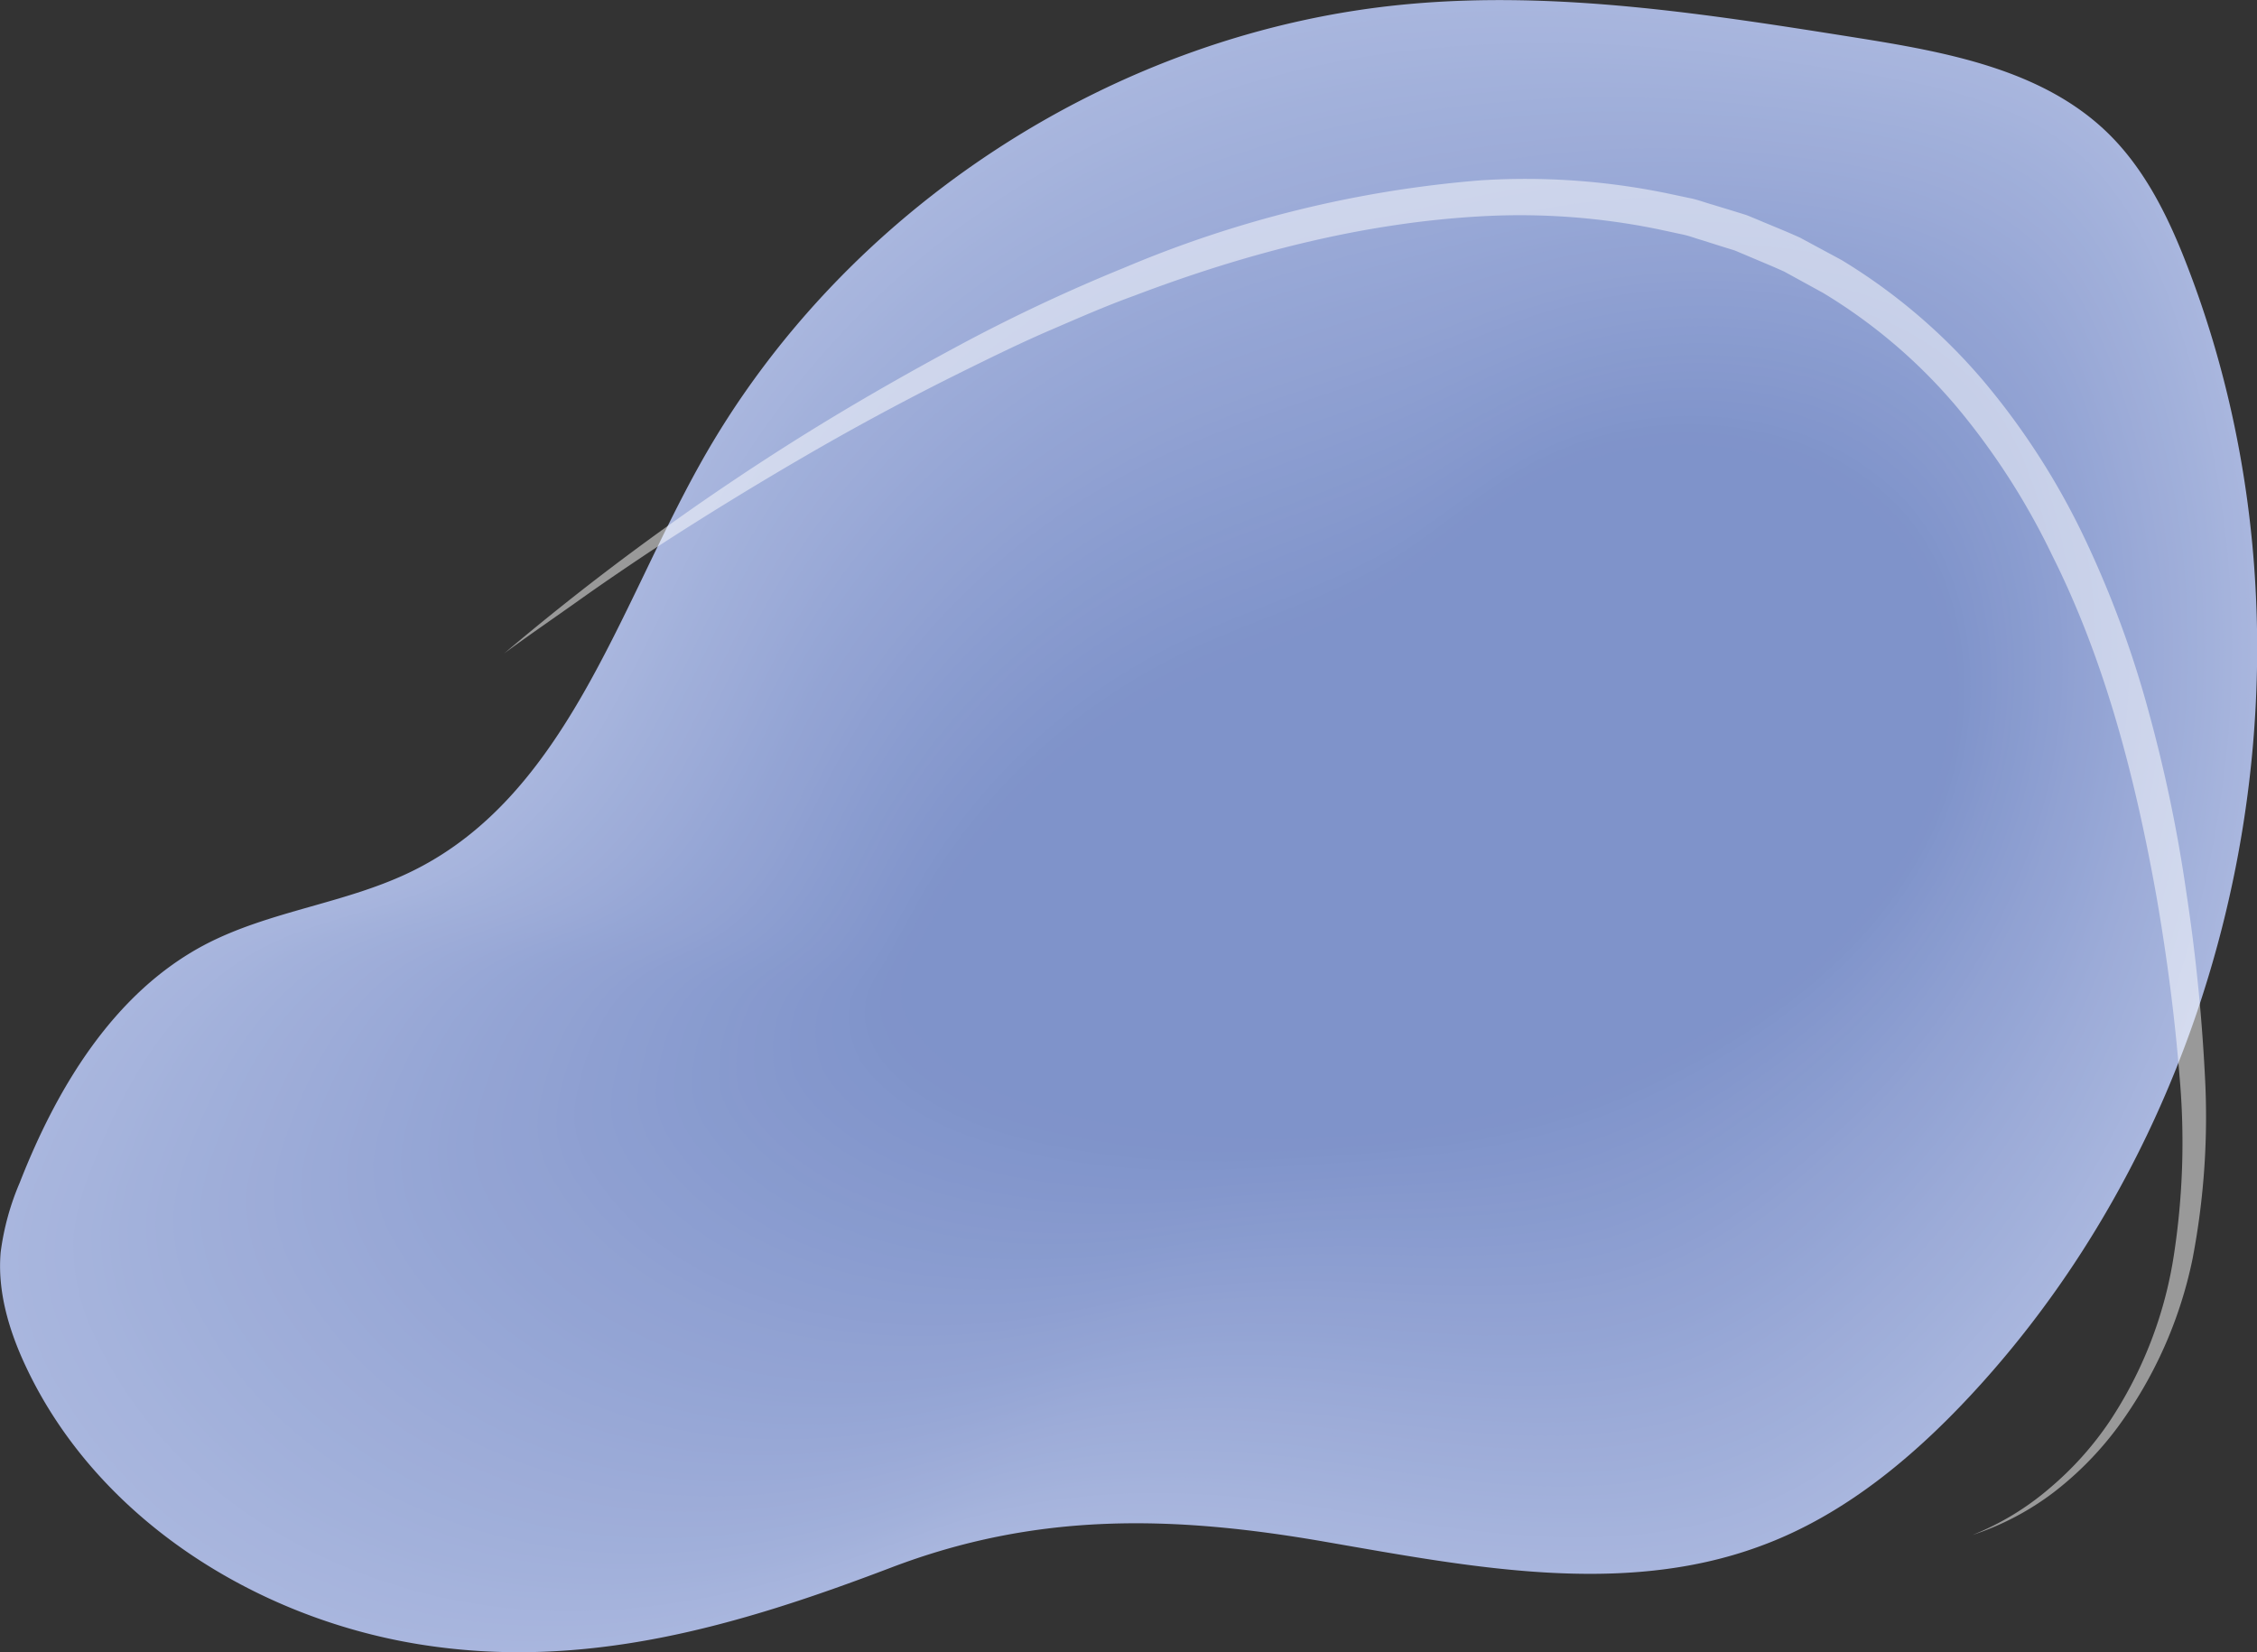 <svg id="Layer_1" data-name="Layer 1" xmlns="http://www.w3.org/2000/svg" viewBox="0 0 237.27 173.7"><rect x="0" y="0" width="237.27" height="173.7" fill="#333333" stroke="none"/><defs><style>.cls-1{fill:#a9b6de;}.cls-2{fill:#a8b6de;}.cls-3{fill:#a8b5dd;}.cls-4{fill:#a7b5dd;}.cls-5{fill:#a7b4dd;}.cls-6{fill:#a6b4dd;}.cls-7{fill:#a5b3dc;}.cls-8{fill:#a4b3dc;}.cls-9{fill:#a4b2dc;}.cls-10{fill:#a3b2db;}.cls-11{fill:#a3b1db;}.cls-12{fill:#a2b1db;}.cls-13{fill:#a2b0db;}.cls-14{fill:#a1b0da;}.cls-15{fill:#a0afda;}.cls-16{fill:#9fafda;}.cls-17{fill:#9faed9;}.cls-18{fill:#9fadd9;}.cls-19{fill:#9eadd9;}.cls-20{fill:#9eacd8;}.cls-21{fill:#9dacd8;}.cls-22{fill:#9cabd8;}.cls-23{fill:#9babd8;}.cls-24{fill:#9baad7;}.cls-25{fill:#9aaad7;}.cls-26{fill:#9aa9d7;}.cls-27{fill:#99a9d7;}.cls-28{fill:#99a8d6;}.cls-29{fill:#98a8d6;}.cls-30{fill:#97a7d6;}.cls-31{fill:#96a7d6;}.cls-32{fill:#96a6d5;}.cls-33{fill:#95a6d5;}.cls-34{fill:#95a5d5;}.cls-35{fill:#94a5d4;}.cls-36{fill:#94a4d4;}.cls-37{fill:#93a4d4;}.cls-38{fill:#93a3d3;}.cls-39{fill:#92a3d3;}.cls-40{fill:#92a2d3;}.cls-41{fill:#91a2d3;}.cls-42{fill:#91a2d2;}.cls-43{fill:#90a1d2;}.cls-44{fill:#8fa0d2;}.cls-45{fill:#8e9fd1;}.cls-46{fill:#8d9fd1;}.cls-47{fill:#8c9ed1;}.cls-48{fill:#8c9ed0;}.cls-49{fill:#8b9dd0;}.cls-50{fill:#8a9cd0;}.cls-51{fill:#899ccf;}.cls-52{fill:#889bcf;}.cls-53{fill:#889bce;}.cls-54{fill:#879ace;}.cls-55{fill:#889ace;}.cls-56{fill:#8799ce;}.cls-57{fill:#8699cd;}.cls-58{fill:#8598cd;}.cls-59{fill:#8497cd;}.cls-60{fill:#8497cc;}.cls-61{fill:#8396cc;}.cls-62{fill:#8296cc;}.cls-63{fill:#8195cb;}.cls-64{fill:#8094ca;}.cls-65{fill:#8093ca;}.cls-66{fill:#7f93ca;}.cls-67{opacity:0.5;}.cls-68{fill:#fff;}</style></defs><path class="cls-1" d="M622.36,856.1c-17.31-2.82-33.84-13.33-41.28-29.21-1.77-3.76-3-7.9-2.64-12a27.49,27.49,0,0,1,2-7.3c3.91-10,9.88-19.95,19.41-25,6.95-3.66,15.14-4.37,22.15-7.91,15.76-7.93,21.3-27.08,29.88-42.5,15-27,43.84-45.72,74.56-48.51,15.69-1.43,31.43,1.05,47,3.52,9.48,1.51,19.6,3.33,26.48,10,4.07,3.95,6.57,9.21,8.58,14.51,14.83,38.91,6.14,85.78-21.65,116.8-6.58,7.34-14.32,14-23.57,17.34-14.48,5.3-30.49,2.11-45.68-.52-16-2.78-30.25-3.11-45.56,2.73C655.89,854.2,639.82,858.94,622.36,856.1Z" transform="translate(-578.37 -683.24)"/><path class="cls-2" d="M652.12,732.64A95.94,95.94,0,0,1,692,694.44a94.71,94.71,0,0,1,34.41-10.17,125.32,125.32,0,0,1,23.08.16c7.94.7,15.87,1.93,23.76,3.18,3,.47,6,1,9,1.66,6.48,1.47,12.69,3.77,17.39,8.33,4,3.93,6.53,9.17,8.53,14.43a112.36,112.36,0,0,1,6.34,52.59c-2.66,23.4-12.29,46-28,63.54-6.54,7.28-14.24,13.84-23.44,17.2-14.38,5.27-30.28,2.13-45.37-.47-15.88-2.74-30.07-3.07-45.28,2.71-16,6.09-32,10.78-49.35,7.95-17.2-2.8-33.63-13.22-41-29-1.75-3.73-3-7.83-2.62-11.93a27,27,0,0,1,2-7.24c3.86-9.95,9.77-19.78,19.21-24.76,6.88-3.63,15-4.34,21.93-7.85C638.12,766.91,643.62,747.93,652.12,732.64Z" transform="translate(-578.37 -683.24)"/><path class="cls-3" d="M652.37,733.11a96.54,96.54,0,0,1,74-48.23,126.11,126.11,0,0,1,23,0c7.92.67,15.83,1.87,23.7,3.1,3,.47,6,1,9,1.65,6.46,1.48,12.65,3.78,17.34,8.33,4,3.91,6.5,9.12,8.5,14.36a111.33,111.33,0,0,1,6.25,52.32c-2.68,23.26-12.32,45.73-28,63.13-6.51,7.22-14.17,13.73-23.31,17.07-14.29,5.23-30.09,2.13-45.08-.43-15.78-2.71-29.88-3-45,2.69-15.94,6-31.81,10.66-49,7.86s-33.42-13.13-40.8-28.78c-1.74-3.7-3-7.76-2.6-11.82a26.54,26.54,0,0,1,1.94-7.18c3.81-9.86,9.66-19.6,19-24.54,6.81-3.61,14.84-4.32,21.72-7.8C638.48,767.08,643.93,748.27,652.37,733.11Z" transform="translate(-578.37 -683.24)"/><path class="cls-4" d="M652.61,733.58a96.34,96.34,0,0,1,73.77-48.09,126.12,126.12,0,0,1,22.91-.06c7.88.63,15.79,1.8,23.64,3,3,.46,6,1,9,1.64,6.45,1.47,12.63,3.78,17.3,8.32,4,3.89,6.47,9.07,8.46,14.29a110.31,110.31,0,0,1,6.17,52c-2.71,23.13-12.35,45.45-28,62.72-6.48,7.16-14.09,13.61-23.17,16.93-14.2,5.2-29.89,2.15-44.79-.38-15.67-2.67-29.69-3-44.7,2.68-15.84,6-31.61,10.54-48.74,7.75-17-2.76-33.2-13-40.55-28.56-1.72-3.67-3-7.69-2.59-11.71a27,27,0,0,1,1.92-7.11c3.77-9.78,9.55-19.43,18.8-24.34,6.74-3.57,14.68-4.29,21.5-7.74C638.84,767.25,644.25,748.61,652.61,733.58Z" transform="translate(-578.37 -683.24)"/><path class="cls-4" d="M652.85,734.06a95,95,0,0,1,39.48-37.8,96.21,96.21,0,0,1,34-10.16,127.08,127.08,0,0,1,22.83-.17c7.86.59,15.75,1.74,23.58,3,3,.46,6,1,9,1.64,6.43,1.47,12.6,3.77,17.26,8.31,4,3.87,6.43,9,8.41,14.21a109.49,109.49,0,0,1,6.1,51.79c-2.75,23-12.39,45.16-28,62.3-6.44,7.11-14,13.51-23,16.81-14.11,5.16-29.7,2.15-44.5-.34-15.57-2.63-29.49-2.94-44.41,2.66-15.74,5.91-31.42,10.43-48.43,7.66s-33-12.93-40.31-28.35c-1.71-3.63-2.93-7.62-2.57-11.61a26.59,26.59,0,0,1,1.89-7c3.72-9.7,9.44-19.26,18.59-24.12,6.67-3.55,14.54-4.27,21.29-7.7C639.2,767.42,644.56,749,652.85,734.06Z" transform="translate(-578.37 -683.24)"/><path class="cls-5" d="M653.09,734.53a94.66,94.66,0,0,1,39.35-37.66,96.64,96.64,0,0,1,33.89-10.16,126.1,126.1,0,0,1,22.74-.28c7.84.55,15.71,1.67,23.53,2.87,3,.46,6,1,8.95,1.64,6.42,1.47,12.57,3.77,17.22,8.3,4,3.86,6.4,9,8.37,14.14a108.32,108.32,0,0,1,6,51.51,112.06,112.06,0,0,1-28,61.9c-6.41,7.05-13.93,13.4-22.89,16.67-14,5.13-29.5,2.17-44.21-.29-15.46-2.6-29.3-2.9-44.12,2.65-15.64,5.84-31.22,10.31-48.12,7.55s-32.78-12.83-40.07-28.14c-1.69-3.59-2.91-7.54-2.55-11.49a26.21,26.21,0,0,1,1.86-7c3.68-9.61,9.33-19.08,18.39-23.91,6.6-3.52,14.39-4.24,21.07-7.64C639.56,767.59,644.88,749.29,653.09,734.53Z" transform="translate(-578.37 -683.24)"/><path class="cls-6" d="M653.34,735a94.23,94.23,0,0,1,39.21-37.52,97.15,97.15,0,0,1,33.76-10.16,127,127,0,0,1,22.65-.39c7.82.51,15.67,1.6,23.47,2.8,3,.45,6,.95,8.94,1.63,6.4,1.46,12.54,3.77,17.17,8.29,3.94,3.84,6.37,8.94,8.33,14.07A107.32,107.32,0,0,1,812.81,765a111.38,111.38,0,0,1-27.95,61.49c-6.37,7-13.85,13.29-22.75,16.54-13.93,5.09-29.31,2.17-43.92-.26-15.36-2.55-29.11-2.84-43.84,2.64-15.54,5.78-31,10.2-47.8,7.46-16.63-2.72-32.6-12.71-39.83-27.93-1.69-3.55-2.89-7.47-2.54-11.38A25.78,25.78,0,0,1,586,806.6c3.62-9.52,9.21-18.9,18.17-23.69,6.54-3.49,14.24-4.22,20.86-7.59C639.91,767.76,645.19,749.63,653.34,735Z" transform="translate(-578.37 -683.24)"/><path class="cls-6" d="M653.58,735.47a93.94,93.94,0,0,1,39.07-37.39,98.37,98.37,0,0,1,33.63-10.15,129.07,129.07,0,0,1,22.58-.5c7.78.48,15.62,1.54,23.41,2.72,3,.45,6,1,8.92,1.62,6.38,1.47,12.5,3.78,17.12,8.3,3.92,3.81,6.35,8.88,8.29,14a106.36,106.36,0,0,1,5.86,51,110.66,110.66,0,0,1-27.92,61.07c-6.34,6.94-13.78,13.18-22.63,16.41-13.83,5.06-29.1,2.19-43.62-.21-15.25-2.52-28.92-2.8-43.55,2.63-15.44,5.72-30.82,10.08-47.49,7.35s-32.4-12.61-39.59-27.71a22.09,22.09,0,0,1-2.52-11.27,25.51,25.51,0,0,1,1.82-6.85c3.57-9.44,9.1-18.74,18-23.49,6.46-3.46,14.09-4.19,20.64-7.54C640.27,767.92,645.51,750,653.58,735.47Z" transform="translate(-578.37 -683.24)"/><path class="cls-7" d="M653.82,736a93.67,93.67,0,0,1,38.94-37.26,99.08,99.08,0,0,1,33.5-10.15,130.05,130.05,0,0,1,22.49-.61c7.76.44,15.58,1.47,23.35,2.65,2.95.44,5.95.94,8.9,1.61,6.37,1.46,12.48,3.78,17.09,8.29,3.89,3.79,6.31,8.83,8.25,13.91a105.48,105.48,0,0,1,5.77,50.71,110.35,110.35,0,0,1-27.9,60.66c-6.32,6.87-13.7,13.07-22.49,16.28-13.74,5-28.91,2.19-43.33-.17-15.15-2.48-28.73-2.76-43.26,2.61-15.34,5.66-30.62,10-47.18,7.26s-32.19-12.51-39.35-27.5a21.91,21.91,0,0,1-2.5-11.17,25.44,25.44,0,0,1,1.79-6.78c3.53-9.35,9-18.56,17.76-23.27,6.4-3.44,14-4.16,20.43-7.49C640.63,768.09,645.82,750.31,653.82,736Z" transform="translate(-578.37 -683.24)"/><path class="cls-7" d="M654.07,736.42a93.24,93.24,0,0,1,38.8-37.12,99.33,99.33,0,0,1,33.37-10.14,129.1,129.1,0,0,1,22.4-.73c7.74.4,15.54,1.41,23.3,2.57,2.94.44,5.94.93,8.88,1.61,6.36,1.46,12.44,3.78,17,8.28,3.87,3.77,6.28,8.79,8.21,13.84a104.47,104.47,0,0,1,5.69,50.43,109.71,109.71,0,0,1-27.88,60.26c-6.29,6.8-13.62,13-22.35,16.14-13.65,5-28.71,2.21-43-.12-15-2.45-28.55-2.72-43,2.59-15.25,5.6-30.43,9.86-46.87,7.16s-32-12.4-39.11-27.28a21.83,21.83,0,0,1-2.49-11.06,25.36,25.36,0,0,1,1.77-6.72c3.48-9.26,8.88-18.38,17.56-23,6.32-3.42,13.79-4.14,20.21-7.44C641,768.26,646.14,750.65,654.07,736.42Z" transform="translate(-578.37 -683.24)"/><path class="cls-8" d="M654.31,736.89a92.84,92.84,0,0,1,38.67-37,100.08,100.08,0,0,1,33.24-10.14,130.1,130.1,0,0,1,22.31-.84,232.6,232.6,0,0,1,23.24,2.49c2.94.44,5.93.93,8.86,1.61,6.35,1.46,12.42,3.77,17,8.27,3.85,3.76,6.25,8.74,8.17,13.76a103.4,103.4,0,0,1,5.61,50.17,109.06,109.06,0,0,1-27.86,59.85c-6.25,6.74-13.54,12.85-22.21,16-13.56,4.95-28.52,2.21-42.74-.08-15-2.41-28.35-2.67-42.69,2.58-15.15,5.53-30.23,9.74-46.56,7.06s-31.78-12.3-38.87-27.07a21.51,21.51,0,0,1-2.47-11,24.88,24.88,0,0,1,1.74-6.66c3.43-9.17,8.77-18.2,17.36-22.84,6.25-3.38,13.64-4.11,20-7.38C641.35,768.43,646.46,751,654.31,736.89Z" transform="translate(-578.37 -683.24)"/><path class="cls-9" d="M654.55,737.36a92.67,92.67,0,0,1,38.53-36.85,101.12,101.12,0,0,1,33.11-10.13,131.4,131.4,0,0,1,22.24-1,220.59,220.59,0,0,1,23.18,2.42c2.93.43,5.91.92,8.84,1.6,6.33,1.45,12.38,3.77,17,8.26,3.83,3.74,6.21,8.69,8.12,13.69a102.54,102.54,0,0,1,5.54,49.9,108.5,108.5,0,0,1-27.84,59.43c-6.23,6.69-13.47,12.74-22.08,15.88-13.47,4.92-28.32,2.23-42.45,0-14.84-2.38-28.16-2.63-42.4,2.56-15,5.48-30,9.63-46.26,7-16.07-2.64-31.57-12.2-38.61-26.85A21.24,21.24,0,0,1,589,812.4a24.74,24.74,0,0,1,1.71-6.58c3.39-9.09,8.66-18,17.15-22.63,6.18-3.36,13.49-4.09,19.78-7.34C641.71,768.6,646.77,751.34,654.55,737.36Z" transform="translate(-578.37 -683.24)"/><path class="cls-10" d="M654.79,737.83a92.32,92.32,0,0,1,38.4-36.71,101.93,101.93,0,0,1,33-10.13,130.42,130.42,0,0,1,22.15-1,211.5,211.5,0,0,1,23.12,2.33c2.93.43,5.91.92,8.83,1.59,6.31,1.46,12.35,3.78,16.91,8.26,3.81,3.72,6.18,8.65,8.08,13.61a101.58,101.58,0,0,1,5.46,49.63,107.89,107.89,0,0,1-27.82,59C776.7,831,769.51,837,761,840.14c-13.38,4.88-28.13,2.23-42.16,0-14.74-2.34-28-2.59-42.11,2.55-15,5.41-29.84,9.51-46,6.85-16-2.62-31.36-12.09-38.37-26.63a21.16,21.16,0,0,1-2.45-10.74,25.06,25.06,0,0,1,1.69-6.52c3.34-9,8.55-17.86,16.95-22.42,6.11-3.33,13.34-4.06,19.56-7.28C642.07,768.77,647.09,751.68,654.79,737.83Z" transform="translate(-578.37 -683.24)"/><path class="cls-11" d="M655,738.31a91.91,91.91,0,0,1,38.26-36.58,102.26,102.26,0,0,1,32.85-10.13,130.49,130.49,0,0,1,22.06-1.16,203.49,203.49,0,0,1,23.07,2.26c2.92.42,5.89.91,8.8,1.58,6.3,1.46,12.32,3.78,16.87,8.25,3.79,3.7,6.16,8.6,8,13.54a100.7,100.7,0,0,1,5.37,49.36,107.25,107.25,0,0,1-27.8,58.62c-6.16,6.57-13.31,12.52-21.8,15.61-13.29,4.85-27.93,2.25-41.87.06-14.63-2.31-27.78-2.54-41.83,2.53-14.85,5.35-29.64,9.39-45.63,6.76s-31.16-12-38.13-26.42A20.84,20.84,0,0,1,590.88,812a24.21,24.21,0,0,1,1.67-6.46c3.29-8.91,8.43-17.68,16.73-22.2,6.05-3.3,13.2-4,19.35-7.23C642.43,768.94,647.4,752,655,738.31Z" transform="translate(-578.37 -683.24)"/><path class="cls-12" d="M655.28,738.78a91.53,91.53,0,0,1,38.12-36.44,103.24,103.24,0,0,1,32.73-10.13,131.57,131.57,0,0,1,22-1.27,198,198,0,0,1,23,2.18c2.91.42,5.88.91,8.79,1.58,6.28,1.45,12.29,3.78,16.82,8.24,3.77,3.68,6.13,8.55,8,13.47A99.5,99.5,0,0,1,810,765.5a106.64,106.64,0,0,1-27.78,58.21c-6.13,6.5-13.23,12.4-21.67,15.48-13.19,4.81-27.73,2.25-41.57.1-14.52-2.27-27.59-2.5-41.54,2.52-14.75,5.28-29.44,9.27-45.32,6.65s-30.95-11.88-37.89-26.2a20.65,20.65,0,0,1-2.41-10.52,23.74,23.74,0,0,1,1.64-6.4c3.24-8.82,8.32-17.51,16.53-22,6-3.27,13-4,19.13-7.18C642.79,769.11,647.72,752.36,655.28,738.78Z" transform="translate(-578.37 -683.24)"/><path class="cls-12" d="M655.52,739.25a91.33,91.33,0,0,1,38-36.31,104.13,104.13,0,0,1,32.59-10.12,133.07,133.07,0,0,1,21.9-1.38,190.78,190.78,0,0,1,23,2.1c2.9.42,5.86.91,8.76,1.58,6.27,1.45,12.26,3.78,16.79,8.23,3.74,3.67,6.09,8.51,8,13.39a98.58,98.58,0,0,1,5.21,48.83,106,106,0,0,1-27.75,57.79c-6.1,6.45-13.16,12.3-21.54,15.35-13.1,4.78-27.53,2.27-41.28.15-14.42-2.23-27.4-2.46-41.25,2.5-14.65,5.23-29.25,9.16-45,6.56s-30.75-11.79-37.65-26a20.52,20.52,0,0,1-2.4-10.41,23.89,23.89,0,0,1,1.62-6.32c3.19-8.74,8.21-17.34,16.32-21.78,5.91-3.25,12.9-4,18.92-7.13C643.15,769.28,648,752.7,655.52,739.25Z" transform="translate(-578.37 -683.24)"/><path class="cls-13" d="M655.77,739.72a91,91,0,0,1,37.85-36.17,105,105,0,0,1,32.46-10.12,133.21,133.21,0,0,1,21.81-1.49,181.81,181.81,0,0,1,22.89,2c2.9.41,5.86.89,8.75,1.57,6.25,1.44,12.23,3.78,16.74,8.22,3.72,3.65,6.06,8.46,7.92,13.32a97.57,97.57,0,0,1,5.13,48.55A105.38,105.38,0,0,1,781.59,823c-6.07,6.39-13.08,12.19-21.4,15.22-13,4.74-27.34,2.27-41,.19-14.31-2.2-27.2-2.42-41,2.48-14.55,5.17-29,9.05-44.7,6.46S603,835.69,596.13,821.59a20.2,20.2,0,0,1-2.38-10.3,23.8,23.8,0,0,1,1.59-6.26c3.17-8.64,8.1-17.16,16.12-21.57,5.83-3.22,12.75-4,18.7-7.07C643.51,769.45,648.35,753,655.77,739.72Z" transform="translate(-578.37 -683.24)"/><path class="cls-14" d="M656,740.2a90.57,90.57,0,0,1,37.72-36A105.81,105.81,0,0,1,726.06,694a134.4,134.4,0,0,1,21.72-1.6,177.33,177.33,0,0,1,22.84,1.95c2.89.41,5.84.89,8.73,1.56,6.23,1.45,12.19,3.78,16.69,8.22,3.71,3.63,6,8.41,7.88,13.25A96.61,96.61,0,0,1,809,765.7a104.75,104.75,0,0,1-27.71,57c-6,6.33-13,12.08-21.26,15.08-12.92,4.71-27.14,2.29-40.7.24-14.21-2.16-27-2.37-40.67,2.47-14.46,5.1-28.86,8.93-44.39,6.36s-30.34-11.58-37.17-25.57a20,20,0,0,1-2.36-10.19,23.42,23.42,0,0,1,1.56-6.2c3.12-8.55,8-17,15.91-21.35,5.77-3.19,12.6-3.93,18.49-7C643.87,769.62,648.66,753.38,656,740.2Z" transform="translate(-578.37 -683.24)"/><path class="cls-14" d="M656.25,740.67a90.32,90.32,0,0,1,37.58-35.9A106.66,106.66,0,0,1,726,694.65a135.74,135.74,0,0,1,21.63-1.71,171.07,171.07,0,0,1,22.78,1.88c2.89.4,5.83.88,8.71,1.55,6.22,1.45,12.17,3.78,16.66,8.21,3.68,3.61,6,8.37,7.84,13.17a95.92,95.92,0,0,1,5,48,104.23,104.23,0,0,1-27.7,56.57c-6,6.27-12.92,12-21.12,14.95-12.83,4.67-26.95,2.29-40.4.28-14.11-2.13-26.83-2.33-40.39,2.45-14.36,5-28.66,8.82-44.09,6.26-15.27-2.53-30.12-11.48-36.92-25.35a19.93,19.93,0,0,1-2.35-10.08,23.35,23.35,0,0,1,1.54-6.14c3.08-8.46,7.89-16.81,15.71-21.14,5.7-3.16,12.45-3.9,18.27-7C644.23,769.78,649,753.72,656.25,740.67Z" transform="translate(-578.37 -683.24)"/><path class="cls-15" d="M656.49,741.14a90,90,0,0,1,37.45-35.76A107.41,107.41,0,0,1,726,695.26a136.19,136.19,0,0,1,21.56-1.82,167,167,0,0,1,22.72,1.8c2.88.4,5.81.88,8.69,1.55,6.2,1.44,12.13,3.78,16.61,8.2,3.66,3.59,6,8.32,7.8,13.1a94.85,94.85,0,0,1,4.89,47.75A103.58,103.58,0,0,1,780.61,822c-6,6.22-12.85,11.86-21,14.82-12.74,4.64-26.75,2.3-40.11.33-14-2.09-26.64-2.29-40.11,2.44-14.25,5-28.45,8.7-43.77,6.16-15.16-2.52-29.92-11.38-36.68-25.14a19.62,19.62,0,0,1-2.33-10,23.11,23.11,0,0,1,1.51-6.06c3-8.38,7.78-16.64,15.5-20.93,5.63-3.14,12.31-3.88,18.06-6.92C644.59,770,649.29,754.06,656.49,741.14Z" transform="translate(-578.37 -683.24)"/><path class="cls-15" d="M656.74,741.61A89.62,89.62,0,0,1,694.05,706,108.42,108.42,0,0,1,726,695.88a135.36,135.36,0,0,1,21.47-1.94,161.29,161.29,0,0,1,22.66,1.72c2.88.4,5.81.88,8.67,1.55,6.19,1.44,12.11,3.78,16.57,8.19,3.64,3.58,5.94,8.27,7.76,13a93.87,93.87,0,0,1,4.81,47.47,102.88,102.88,0,0,1-27.65,55.75c-5.94,6.15-12.77,11.75-20.86,14.69-12.64,4.6-26.55,2.31-39.81.37-13.9-2.06-26.45-2.25-39.82,2.42-14.16,4.92-28.26,8.59-43.46,6.06s-29.71-11.27-36.44-24.92a19.53,19.53,0,0,1-2.31-9.87,22.65,22.65,0,0,1,1.49-6c3-8.29,7.66-16.47,15.29-20.71,5.56-3.11,12.15-3.86,17.84-6.87C645,770.12,649.61,754.41,656.74,741.61Z" transform="translate(-578.37 -683.24)"/><path class="cls-16" d="M657,742.08a89.39,89.39,0,0,1,37.18-35.49A109.2,109.2,0,0,1,726,696.49a136.68,136.68,0,0,1,21.38-2A156.17,156.17,0,0,1,770,696.09c2.87.39,5.79.87,8.65,1.53,6.17,1.45,12.07,3.79,16.53,8.19,3.61,3.56,5.9,8.23,7.71,13A93,93,0,0,1,807.58,766,102.28,102.28,0,0,1,780,821.31C774,827.4,767.26,833,759.23,835.86c-12.55,4.57-26.35,2.32-39.52.42-13.8-2-26.25-2.2-39.53,2.4-14.06,4.86-28.06,8.48-43.15,6-14.94-2.49-29.51-11.17-36.2-24.71a19.35,19.35,0,0,1-2.3-9.76,22.58,22.58,0,0,1,1.47-5.94c2.93-8.2,7.55-16.29,15.08-20.5,5.49-3.08,12-3.83,17.63-6.82C645.31,770.29,649.92,754.75,657,742.08Z" transform="translate(-578.37 -683.24)"/><path class="cls-17" d="M657.22,742.56a89,89,0,0,1,37-35.36,110.52,110.52,0,0,1,31.68-10.1,138.43,138.43,0,0,1,21.31-2.16,151.13,151.13,0,0,1,22.54,1.57c2.87.39,5.78.86,8.64,1.53,6.15,1.44,12,3.79,16.48,8.18,3.6,3.54,5.87,8.18,7.67,12.88A92,92,0,0,1,807.23,766,101.71,101.71,0,0,1,779.62,821c-5.87,6-12.61,11.52-20.58,14.42-12.46,4.53-26.16,2.33-39.23.46-13.69-2-26.06-2.16-39.24,2.39-14,4.79-27.87,8.36-42.84,5.86s-29.3-11.07-36-24.49a18.94,18.94,0,0,1-2.29-9.65,21.93,21.93,0,0,1,1.44-5.87c2.89-8.12,7.44-16.12,14.88-20.29,5.42-3.06,11.85-3.82,17.41-6.77C645.65,770.43,650.24,755.09,657.22,742.56Z" transform="translate(-578.37 -683.24)"/><path class="cls-17" d="M657.47,743a88.55,88.55,0,0,1,36.9-35.22,111.25,111.25,0,0,1,31.55-10.1,138.73,138.73,0,0,1,21.22-2.27,146.52,146.52,0,0,1,22.49,1.5c2.86.38,5.77.85,8.61,1.52,6.14,1.44,12,3.79,16.44,8.17,3.58,3.52,5.84,8.13,7.64,12.81a91.18,91.18,0,0,1,4.56,46.67,101,101,0,0,1-27.58,54.51c-5.85,6-12.54,11.42-20.45,14.29-12.37,4.5-26,2.34-38.94.5-13.59-1.94-25.87-2.11-38.95,2.38-13.86,4.74-27.67,8.25-42.53,5.77-14.71-2.46-29.1-11-35.71-24.28a18.86,18.86,0,0,1-2.27-9.55,22,22,0,0,1,1.41-5.8c2.84-8,7.33-15.95,14.67-20.08,5.35-3,11.7-3.79,17.2-6.71C646,770.6,650.56,755.43,657.47,743Z" transform="translate(-578.37 -683.24)"/><path class="cls-18" d="M657.71,743.5a88.28,88.28,0,0,1,36.77-35.09,112.76,112.76,0,0,1,31.42-10.09A139,139,0,0,1,747,696a141.91,141.91,0,0,1,22.43,1.41c2.86.38,5.76.85,8.6,1.52,6.12,1.43,12,3.78,16.39,8.16,3.56,3.5,5.81,8.09,7.6,12.73a90.14,90.14,0,0,1,4.48,46.4A100.4,100.4,0,0,1,779,820.28c-5.81,5.92-12.46,11.31-20.31,14.16-12.28,4.46-25.77,2.35-38.65.54-13.48-1.91-25.68-2.06-38.66,2.37-13.77,4.67-27.48,8.12-42.22,5.66S610.24,832.15,603.66,819a18.67,18.67,0,0,1-2.26-9.44,22.29,22.29,0,0,1,1.39-5.74c2.8-7.94,7.22-15.77,14.47-19.86,5.28-3,11.55-3.77,17-6.66C646.37,770.77,650.87,755.77,657.71,743.5Z" transform="translate(-578.37 -683.24)"/><path class="cls-19" d="M658,744a88,88,0,0,1,36.63-35,113.86,113.86,0,0,1,31.3-10.09,140.53,140.53,0,0,1,21-2.48,137.8,137.8,0,0,1,22.38,1.33c2.85.38,5.74.85,8.57,1.52,6.11,1.43,12,3.78,16.36,8.15,3.53,3.49,5.77,8,7.55,12.66a89.21,89.21,0,0,1,4.4,46.13,99.77,99.77,0,0,1-27.54,53.7c-5.78,5.85-12.38,11.19-20.17,14-12.19,4.43-25.57,2.36-38.36.59-13.38-1.87-25.49-2-38.37,2.35-13.67,4.61-27.28,8-41.92,5.57-14.48-2.43-28.68-10.76-35.22-23.86a18.3,18.3,0,0,1-2.24-9.32,21.8,21.8,0,0,1,1.36-5.68C606.47,795.76,610.83,788,618,784c5.22-3,11.41-3.74,16.77-6.61C646.73,770.94,651.19,756.11,658,744Z" transform="translate(-578.37 -683.24)"/><path class="cls-19" d="M658.19,744.45a87.58,87.58,0,0,1,36.5-34.82,114.87,114.87,0,0,1,31.16-10.09,140,140,0,0,1,21-2.59,133.55,133.55,0,0,1,22.31,1.26c2.85.37,5.73.84,8.56,1.5,6.09,1.44,11.92,3.79,16.31,8.15,3.51,3.47,5.75,8,7.51,12.59a88.39,88.39,0,0,1,4.33,45.86,99.23,99.23,0,0,1-27.53,53.29c-5.74,5.79-12.3,11.08-20,13.89-12.09,4.39-25.37,2.37-38,.63-13.28-1.83-25.31-2-38.1,2.34-13.56,4.54-27.08,7.89-41.6,5.46s-28.47-10.66-35-23.64a18.22,18.22,0,0,1-2.22-9.22,21.18,21.18,0,0,1,1.33-5.6c2.71-7.77,7-15.43,14.06-19.44,5.14-2.95,11.25-3.72,16.55-6.56C647.09,771.11,651.5,756.45,658.19,744.45Z" transform="translate(-578.37 -683.24)"/><path class="cls-20" d="M658.44,744.92a87.21,87.21,0,0,1,36.36-34.68c9.76-5,20.45-8.07,31-10.09a141.74,141.74,0,0,1,20.88-2.7A129.77,129.77,0,0,1,769,698.63c2.84.37,5.72.84,8.54,1.5,6.07,1.43,11.88,3.79,16.26,8.14,3.49,3.45,5.72,8,7.47,12.51a87.37,87.37,0,0,1,4.25,45.59A98.62,98.62,0,0,1,778,819.25c-5.72,5.74-12.23,11-19.91,13.76-12,4.36-25.17,2.38-37.76.68-13.18-1.8-25.11-1.94-37.81,2.32-13.47,4.49-26.88,7.78-41.29,5.37S613,830.82,606.48,818a18,18,0,0,1-2.21-9.11,21.12,21.12,0,0,1,1.32-5.54c2.65-7.68,6.88-15.25,13.84-19.23,5.08-2.91,11.11-3.69,16.34-6.5C647.45,771.27,651.82,756.79,658.44,744.92Z" transform="translate(-578.37 -683.24)"/><path class="cls-21" d="M658.68,745.39a87,87,0,0,1,36.23-34.55c9.72-5,20.38-8,30.9-10.08A143.36,143.36,0,0,1,746.6,698a127,127,0,0,1,22.2,1.1,86.35,86.35,0,0,1,8.52,1.5c6.07,1.43,11.86,3.79,16.23,8.13,3.47,3.43,5.68,7.9,7.42,12.44a86.45,86.45,0,0,1,4.17,45.32,97.93,97.93,0,0,1-27.48,52.47c-5.68,5.68-12.15,10.87-19.77,13.63-11.91,4.32-25,2.39-37.47.72-13.07-1.76-24.92-1.89-37.52,2.3-13.37,4.43-26.69,7.67-41,5.27s-28.06-10.45-34.5-23.21a17.72,17.72,0,0,1-2.19-9,21,21,0,0,1,1.29-5.48c2.61-7.59,6.77-15.07,13.64-19,5-2.89,11-3.66,16.12-6.46C647.81,771.44,652.13,757.13,658.68,745.39Z" transform="translate(-578.37 -683.24)"/><path class="cls-21" d="M658.92,745.86A86.69,86.69,0,0,1,695,711.45c9.69-4.94,20.31-8,30.78-10.08a143.82,143.82,0,0,1,20.7-2.92,123.54,123.54,0,0,1,22.15,1,80.9,80.9,0,0,1,8.5,1.49c6.05,1.43,11.83,3.79,16.18,8.12,3.45,3.41,5.65,7.85,7.39,12.37a85.52,85.52,0,0,1,4.08,45,97.37,97.37,0,0,1-27.46,52.06c-5.65,5.62-12.07,10.75-19.63,13.49-11.82,4.29-24.78,2.4-37.18.77-13-1.73-24.73-1.85-37.23,2.29-13.27,4.36-26.49,7.55-40.67,5.16s-27.85-10.34-34.26-23a17.63,17.63,0,0,1-2.17-8.89,20.65,20.65,0,0,1,1.26-5.42c2.56-7.5,6.66-14.9,13.44-18.8,4.93-2.86,10.8-3.63,15.9-6.4C648.16,771.61,652.45,757.47,658.92,745.86Z" transform="translate(-578.37 -683.24)"/><path class="cls-22" d="M659.17,746.33a86.26,86.26,0,0,1,36-34.27c9.65-4.92,20.23-8,30.64-10.08a146,146,0,0,1,20.63-3,120.13,120.13,0,0,1,22.09.95,80.35,80.35,0,0,1,8.47,1.49c6,1.42,11.8,3.79,16.14,8.11,3.43,3.39,5.62,7.81,7.35,12.29a84.65,84.65,0,0,1,4,44.79A96.71,96.71,0,0,1,777,818.23c-5.62,5.56-12,10.64-19.49,13.36-11.73,4.25-24.59,2.41-36.89.81-12.86-1.69-24.54-1.81-36.94,2.27-13.17,4.3-26.3,7.44-40.36,5.07s-27.65-10.25-34-22.78a17.46,17.46,0,0,1-2.16-8.79,20.44,20.44,0,0,1,1.24-5.34c2.52-7.42,6.55-14.73,13.23-18.59,4.87-2.84,10.66-3.61,15.69-6.35C648.52,771.78,652.76,757.82,659.17,746.33Z" transform="translate(-578.37 -683.24)"/><path class="cls-22" d="M659.41,746.81a85.87,85.87,0,0,1,35.82-34.14c9.61-4.9,20.15-7.92,30.51-10.08a148.28,148.28,0,0,1,20.54-3.14,116.81,116.81,0,0,1,22,.88,79.64,79.64,0,0,1,8.46,1.47c6,1.43,11.76,3.8,16.09,8.11,3.4,3.38,5.59,7.76,7.31,12.22a83.71,83.71,0,0,1,3.92,44.51,96.11,96.11,0,0,1-27.41,51.24c-5.59,5.5-11.92,10.54-19.36,13.23-11.64,4.22-24.39,2.42-36.6.86-12.75-1.66-24.35-1.77-36.65,2.26-13.08,4.24-26.1,7.32-40.05,5s-27.44-10.14-33.78-22.56A17.27,17.27,0,0,1,608.1,808a20,20,0,0,1,1.21-5.28c2.47-7.33,6.44-14.55,13-18.38,4.79-2.8,10.5-3.58,15.47-6.29C648.88,772,653.08,758.16,659.41,746.81Z" transform="translate(-578.37 -683.24)"/><path class="cls-23" d="M659.65,747.28a85.67,85.67,0,0,1,35.69-34c9.57-4.87,20.07-7.88,30.38-10.06A147.16,147.16,0,0,1,746.17,700a113.76,113.76,0,0,1,22,.8,79.72,79.72,0,0,1,8.44,1.47c6,1.42,11.72,3.8,16,8.1,3.38,3.37,5.55,7.72,7.26,12.15a82.8,82.8,0,0,1,3.84,44.24,95.48,95.48,0,0,1-27.39,50.83c-5.56,5.44-11.84,10.43-19.22,13.1-11.55,4.18-24.2,2.43-36.31.9-12.65-1.62-24.16-1.72-36.37,2.24-13,4.18-25.89,7.21-39.74,4.87-13.69-2.31-27.23-10-33.53-22.35a17,17,0,0,1-2.12-8.57,20.28,20.28,0,0,1,1.18-5.22c2.43-7.24,6.33-14.37,12.82-18.16,4.73-2.78,10.36-3.56,15.26-6.25C649.24,772.11,653.39,758.5,659.65,747.28Z" transform="translate(-578.37 -683.24)"/><path class="cls-24" d="M659.89,747.75a85.29,85.29,0,0,1,35.55-33.87c9.54-4.85,20-7.85,30.26-10.06a147.77,147.77,0,0,1,20.36-3.37,110.74,110.74,0,0,1,21.92.72,78.91,78.91,0,0,1,8.42,1.47c6,1.42,11.7,3.8,16,8.09,3.36,3.35,5.53,7.67,7.22,12.07a82,82,0,0,1,3.77,44A94.92,94.92,0,0,1,776,817.2c-5.52,5.38-11.76,10.31-19.09,13-11.45,4.15-24,2.44-36,1-12.54-1.59-24-1.68-36.08,2.23-12.87,4.11-25.7,7.09-39.43,4.76-13.58-2.29-27-9.93-33.29-22.13a16.76,16.76,0,0,1-2.1-8.46,19.79,19.79,0,0,1,1.15-5.16c2.38-7.15,6.22-14.2,12.62-17.94,4.65-2.76,10.2-3.54,15-6.2C649.6,772.28,653.71,758.84,659.89,747.75Z" transform="translate(-578.37 -683.24)"/><path class="cls-25" d="M660.14,748.22a84.86,84.86,0,0,1,35.41-33.73c9.51-4.84,19.93-7.81,30.12-10.06A150.23,150.23,0,0,1,746,701a108.58,108.58,0,0,1,21.86.65,76.5,76.5,0,0,1,8.4,1.46c6,1.42,11.66,3.8,16,8.09,3.34,3.32,5.5,7.61,7.19,12a81.14,81.14,0,0,1,3.68,43.71,94.36,94.36,0,0,1-27.36,50c-5.49,5.32-11.68,10.2-19,12.83-11.36,4.11-23.8,2.45-35.72,1-12.44-1.55-23.77-1.64-35.79,2.21-12.77,4.05-25.5,7-39.12,4.67s-26.81-9.84-33-21.92a16.6,16.6,0,0,1-2.1-8.36,19.19,19.19,0,0,1,1.14-5.08c2.32-7.07,6.1-14,12.4-17.74,4.59-2.72,10.06-3.51,14.83-6.14C650,772.45,654,759.18,660.14,748.22Z" transform="translate(-578.37 -683.24)"/><path class="cls-25" d="M660.38,748.7a84.6,84.6,0,0,1,35.28-33.6c9.47-4.82,19.85-7.78,30-10.06a149.31,149.31,0,0,1,20.2-3.58,105,105,0,0,1,21.8.56,77.68,77.68,0,0,1,8.38,1.45c6,1.42,11.64,3.81,15.93,8.09,3.31,3.3,5.46,7.57,7.14,11.92a80.21,80.21,0,0,1,3.6,43.43c-3.59,19-13.47,36.22-27.33,49.6-5.46,5.27-11.61,10.1-18.82,12.7-11.27,4.08-23.6,2.46-35.42,1-12.34-1.52-23.59-1.59-35.51,2.19-12.68,4-25.31,6.86-38.81,4.57-13.35-2.26-26.61-9.73-32.8-21.71a16.42,16.42,0,0,1-2.08-8.24,19.2,19.2,0,0,1,1.11-5c2.28-7,6-13.84,12.2-17.52,4.52-2.69,9.91-3.49,14.61-6.1C650.32,772.62,654.34,759.52,660.38,748.7Z" transform="translate(-578.37 -683.24)"/><path class="cls-26" d="M660.62,749.17a84.31,84.31,0,0,1,35.14-33.47c9.44-4.79,19.78-7.74,29.87-10.05A151.6,151.6,0,0,1,745.74,702a102.49,102.49,0,0,1,21.75.49,73.06,73.06,0,0,1,8.36,1.44c5.94,1.42,11.6,3.81,15.88,8.08,3.29,3.28,5.43,7.52,7.1,11.84A79.36,79.36,0,0,1,802.35,767c-3.62,18.82-13.5,35.93-27.31,49.19-5.43,5.21-11.53,10-18.68,12.57-11.18,4-23.41,2.47-35.13,1.08C709,828.34,697.83,828.27,686,832c-12.58,3.93-25.11,6.74-38.5,4.47S621.11,826.84,615,815a16.13,16.13,0,0,1-2.06-8.13,19.12,19.12,0,0,1,1.08-5c2.23-6.88,5.89-13.66,12-17.31,4.46-2.66,9.76-3.46,14.4-6C650.68,772.79,654.66,759.86,660.62,749.17Z" transform="translate(-578.37 -683.24)"/><path class="cls-27" d="M660.87,749.64a83.93,83.93,0,0,1,35-33.33c9.4-4.77,19.7-7.7,29.73-10a154.49,154.49,0,0,1,20-3.8,99.91,99.91,0,0,1,21.69.41,72.89,72.89,0,0,1,8.35,1.44c5.92,1.42,11.57,3.8,15.83,8.07a33.23,33.23,0,0,1,7.06,11.77,78.47,78.47,0,0,1,3.44,42.9c-3.65,18.69-13.53,35.64-27.29,48.78-5.39,5.15-11.45,9.87-18.54,12.43-11.09,4-23.21,2.48-34.84,1.13-12.13-1.45-23.21-1.51-34.93,2.16-12.48,3.87-24.92,6.63-38.19,4.37s-26.2-9.52-32.32-21.28a16.06,16.06,0,0,1-2-8,19.08,19.08,0,0,1,1.06-4.89c2.19-6.79,5.78-13.49,11.79-17.09,4.38-2.64,9.61-3.44,14.17-6C651,773,655,760.2,660.87,749.64Z" transform="translate(-578.37 -683.24)"/><path class="cls-28" d="M661.11,750.11A83.58,83.58,0,0,1,696,716.92c9.36-4.75,19.62-7.67,29.6-10A155.13,155.13,0,0,1,745.53,703a98.06,98.06,0,0,1,21.63.33,72,72,0,0,1,8.32,1.44c5.91,1.41,11.54,3.8,15.79,8.06,3.26,3.25,5.37,7.43,7,11.7a77.56,77.56,0,0,1,3.36,42.62c-3.67,18.57-13.56,35.36-27.27,48.38-5.36,5.08-11.37,9.76-18.4,12.3-11,4-23,2.49-34.55,1.17-12-1.41-23-1.47-34.64,2.15-12.39,3.8-24.72,6.51-37.88,4.27s-26-9.43-32.08-21.07a15.84,15.84,0,0,1-2-7.92,18.43,18.43,0,0,1,1-4.82c2.14-6.71,5.67-13.32,11.58-16.89,4.32-2.6,9.46-3.41,14-5.93C651.39,773.12,655.29,760.54,661.11,750.11Z" transform="translate(-578.37 -683.24)"/><path class="cls-29" d="M661.35,750.58a83.24,83.24,0,0,1,34.74-33.05c9.32-4.74,19.55-7.64,29.47-10,6.72-1.63,13.1-3.27,19.86-4a95.67,95.67,0,0,1,21.57.26,69.74,69.74,0,0,1,8.31,1.43c5.89,1.41,11.51,3.8,15.75,8.05a32.88,32.88,0,0,1,7,11.62,76.72,76.72,0,0,1,3.27,42.36c-3.7,18.43-13.6,35.07-27.24,48-5.33,5-11.3,9.66-18.28,12.17-10.9,3.94-22.81,2.5-34.25,1.22-11.92-1.37-22.82-1.42-34.36,2.13-12.28,3.75-24.52,6.4-37.57,4.17s-25.77-9.32-31.83-20.85a15.55,15.55,0,0,1-2-7.81,18.35,18.35,0,0,1,1-4.76c2.1-6.62,5.56-13.14,11.38-16.67,4.24-2.58,9.31-3.39,13.74-5.89C651.75,773.29,655.6,760.88,661.35,750.58Z" transform="translate(-578.37 -683.24)"/><path class="cls-29" d="M661.59,751.06a83,83,0,0,1,34.6-32.93c9.29-4.71,19.48-7.59,29.35-10,6.69-1.66,13-3.35,19.77-4.13a93.45,93.45,0,0,1,21.52.18,71.28,71.28,0,0,1,8.28,1.42c5.88,1.41,11.48,3.81,15.71,8.05a32.64,32.64,0,0,1,6.94,11.55A75.74,75.74,0,0,1,801,767.25c-3.72,18.3-13.63,34.78-27.22,47.55-5.3,5-11.22,9.54-18.14,12-10.82,3.9-22.62,2.51-34,1.25-11.82-1.33-22.63-1.37-34.07,2.13-12.18,3.68-24.32,6.28-37.26,4.07-12.79-2.19-25.57-9.22-31.59-20.64a15.48,15.48,0,0,1-2-7.7,18.73,18.73,0,0,1,1-4.7c2-6.53,5.46-13,11.17-16.46,4.18-2.55,9.17-3.36,13.53-5.83C652.11,773.46,655.92,761.23,661.59,751.06Z" transform="translate(-578.37 -683.24)"/><path class="cls-30" d="M661.84,751.53a82.6,82.6,0,0,1,34.46-32.79c9.25-4.69,19.4-7.56,29.21-10,6.68-1.68,13-3.42,19.69-4.24a91.23,91.23,0,0,1,21.46.11,69,69,0,0,1,8.27,1.41c5.86,1.41,11.45,3.81,15.66,8a32.49,32.49,0,0,1,6.9,11.48,75,75,0,0,1,3.12,41.82c-3.76,18.17-13.67,34.49-27.21,47.14-5.26,4.91-11.14,9.43-18,11.9-10.73,3.87-22.42,2.52-33.67,1.3-11.71-1.29-22.44-1.33-33.78,2.11-12.08,3.62-24.13,6.17-37,4-12.67-2.17-25.36-9.11-31.35-20.42a15.27,15.27,0,0,1-2-7.6,17.92,17.92,0,0,1,1-4.63c2-6.44,5.34-12.79,11-16.24,4.11-2.52,9-3.33,13.31-5.78C652.47,773.63,656.23,761.57,661.84,751.53Z" transform="translate(-578.37 -683.24)"/><path class="cls-30" d="M662.08,752a82.25,82.25,0,0,1,34.33-32.65c9.21-4.67,19.32-7.53,29.08-10,6.65-1.7,12.93-3.49,19.61-4.35a89.09,89.09,0,0,1,21.4,0,68.54,68.54,0,0,1,8.24,1.41c5.85,1.41,11.42,3.81,15.63,8a32.5,32.5,0,0,1,6.85,11.4,74.11,74.11,0,0,1,3,41.55c-3.79,18-13.7,34.21-27.19,46.74-5.22,4.85-11.06,9.32-17.86,11.77-10.64,3.83-22.23,2.52-33.38,1.34-11.61-1.26-22.25-1.29-33.49,2.09-12,3.56-23.93,6.06-36.64,3.88s-25.16-9-31.11-20.21a15,15,0,0,1-2-7.49,17.28,17.28,0,0,1,.93-4.56c2-6.36,5.23-12.62,10.75-16,4-2.49,8.87-3.3,13.1-5.72C652.83,773.8,656.55,761.91,662.08,752Z" transform="translate(-578.37 -683.24)"/><path class="cls-31" d="M662.32,752.47A81.9,81.9,0,0,1,696.52,720c9.17-4.65,19.24-7.49,29-10,6.62-1.74,12.86-3.57,19.52-4.47a87.52,87.52,0,0,1,21.34-.05,66.46,66.46,0,0,1,8.23,1.41c5.83,1.4,11.39,3.81,15.58,8A32.26,32.26,0,0,1,797,726.17a73.16,73.16,0,0,1,3,41.28c-3.81,17.91-13.73,33.92-27.16,46.32-5.2,4.8-11,9.22-17.73,11.64-10.55,3.8-22,2.54-33.08,1.39-11.51-1.22-22.07-1.24-33.21,2.08-11.89,3.5-23.74,5.94-36.33,3.77s-24.95-8.91-30.87-20a15,15,0,0,1-1.95-7.38,17.64,17.64,0,0,1,.91-4.5c1.91-6.27,5.12-12.44,10.55-15.82,4-2.47,8.71-3.28,12.88-5.68C653.19,774,656.86,762.25,662.32,752.47Z" transform="translate(-578.37 -683.24)"/><path class="cls-32" d="M662.57,753a81.61,81.61,0,0,1,34-32.39c9.14-4.63,19.17-7.45,28.83-10,6.59-1.76,12.8-3.64,19.43-4.58a85.59,85.59,0,0,1,21.29-.12,64.61,64.61,0,0,1,8.21,1.4c5.81,1.4,11.35,3.81,15.53,8a32.28,32.28,0,0,1,6.78,11.26,72.39,72.39,0,0,1,2.87,41c-3.84,17.78-13.76,33.63-27.14,45.91-5.16,4.74-10.91,9.1-17.59,11.51-10.46,3.76-21.84,2.54-32.79,1.43-11.41-1.19-21.87-1.2-32.92,2.06-11.79,3.44-23.54,5.83-36,3.68s-24.74-8.81-30.63-19.78a14.71,14.71,0,0,1-1.93-7.27,17.57,17.57,0,0,1,.88-4.44c1.86-6.18,5-12.27,10.34-15.6,3.9-2.44,8.57-3.26,12.67-5.63C653.55,774.13,657.18,762.59,662.57,753Z" transform="translate(-578.37 -683.24)"/><path class="cls-33" d="M662.81,753.42a81,81,0,0,1,33.92-32.25c9.1-4.61,19.1-7.42,28.69-10,6.57-1.79,12.75-3.71,19.36-4.69a83.57,83.57,0,0,1,21.22-.2,65.77,65.77,0,0,1,8.19,1.39c5.8,1.41,11.33,3.81,15.49,8a31.94,31.94,0,0,1,6.74,11.18,71.57,71.57,0,0,1,2.79,40.75c-3.87,17.64-13.79,33.35-27.12,45.5-5.13,4.68-10.83,9-17.45,11.37-10.37,3.73-21.64,2.56-32.5,1.48-11.3-1.15-21.68-1.16-32.63,2-11.7,3.37-23.34,5.7-35.71,3.57s-24.54-8.7-30.38-19.57a14.35,14.35,0,0,1-1.92-7.16,16.93,16.93,0,0,1,.85-4.36c1.82-6.1,4.9-12.1,10.14-15.4,3.83-2.41,8.42-3.23,12.45-5.57C653.9,774.3,657.47,762.92,662.81,753.42Z" transform="translate(-578.37 -683.24)"/><path class="cls-33" d="M663.05,753.89a80.62,80.62,0,0,1,33.79-32.11c9.07-4.59,19-7.38,28.56-10C732,710,738.09,708,744.67,707a81.34,81.34,0,0,1,21.17-.28,63.64,63.64,0,0,1,8.17,1.38c5.78,1.4,11.29,3.81,15.45,8a31.68,31.68,0,0,1,6.69,11.11,70.69,70.69,0,0,1,2.71,40.47c-3.89,17.52-13.82,33.07-27.1,45.09-5.09,4.62-10.75,8.89-17.32,11.25-10.27,3.69-21.44,2.56-32.2,1.52-11.2-1.12-21.49-1.12-32.35,2-11.59,3.32-23.14,5.59-35.4,3.47-12.1-2.09-24.32-8.6-30.13-19.35a14.28,14.28,0,0,1-1.91-7,16.88,16.88,0,0,1,.83-4.3c1.77-6,4.79-11.92,9.93-15.18,3.77-2.39,8.27-3.21,12.24-5.53C654.26,774.47,657.79,763.26,663.05,753.89Z" transform="translate(-578.37 -683.24)"/><path class="cls-34" d="M663.29,754.36a80.33,80.33,0,0,1,33.66-32c9-4.57,18.94-7.35,28.43-10,6.52-1.84,12.62-3.86,19.18-4.9a79.54,79.54,0,0,1,21.11-.36,63,63,0,0,1,8.15,1.38c5.78,1.4,11.27,3.81,15.41,8a31.61,31.61,0,0,1,6.65,11,69.84,69.84,0,0,1,2.63,40.2c-3.92,17.39-13.86,32.78-27.07,44.68-5.07,4.56-10.68,8.77-17.19,11.11-10.18,3.66-21.24,2.58-31.91,1.57-11.09-1.08-21.3-1.07-32.06,2-11.49,3.26-22.94,5.48-35.09,3.38-12-2.08-24.11-8.5-29.89-19.14a14,14,0,0,1-1.89-6.94,16.82,16.82,0,0,1,.8-4.24c1.73-5.92,4.68-11.75,9.73-15,3.69-2.35,8.12-3.18,12-5.47C654.62,774.64,658.11,763.6,663.29,754.36Z" transform="translate(-578.37 -683.24)"/><path class="cls-35" d="M663.54,754.84A80,80,0,0,1,697.05,723c9-4.54,18.87-7.31,28.3-10,6.5-1.86,12.57-3.93,19.1-5a78.29,78.29,0,0,1,21.06-.44,63,63,0,0,1,8.13,1.38c5.76,1.39,11.23,3.81,15.36,8a31.42,31.42,0,0,1,6.61,11,69,69,0,0,1,2.56,39.94c-3.95,17.25-13.9,32.49-27.06,44.27-5,4.5-10.6,8.66-17.05,11-10.09,3.63-21,2.58-31.62,1.61-11-1-21.11-1-31.77,2-11.39,3.19-22.75,5.36-34.78,3.27S632,821.53,626.24,811a13.77,13.77,0,0,1-1.87-6.83,16.42,16.42,0,0,1,.78-4.18c1.67-5.83,4.56-11.57,9.52-14.75,3.62-2.33,8-3.16,11.8-5.42C655,774.8,658.42,763.94,663.54,754.84Z" transform="translate(-578.37 -683.24)"/><path class="cls-36" d="M663.78,755.31a79.63,79.63,0,0,1,33.38-31.71c9-4.53,18.79-7.28,28.17-10,6.47-1.88,12.51-4,19-5.12a76.15,76.15,0,0,1,21-.51,61.16,61.16,0,0,1,8.12,1.36c5.74,1.4,11.2,3.82,15.32,8a31.31,31.31,0,0,1,6.56,10.89,68.2,68.2,0,0,1,2.48,39.67c-4,17.12-13.93,32.2-27,43.86-5,4.44-10.52,8.55-16.91,10.84-10,3.6-20.86,2.6-31.33,1.66-10.88-1-20.92-1-31.48,2-11.3,3.13-22.55,5.25-34.47,3.18s-23.7-8.29-29.41-18.71a13.7,13.7,0,0,1-1.86-6.73,16.22,16.22,0,0,1,.76-4.1c1.63-5.75,4.45-11.4,9.31-14.55,3.55-2.3,7.82-3.13,11.59-5.36C655.34,775,658.74,764.28,663.78,755.31Z" transform="translate(-578.37 -683.24)"/><path class="cls-37" d="M664,755.78a79.22,79.22,0,0,1,33.25-31.57c8.92-4.51,18.71-7.24,28-10,6.44-1.91,12.44-4.07,18.93-5.23a75,75,0,0,1,20.94-.59,60.45,60.45,0,0,1,8.09,1.36c5.73,1.4,11.17,3.82,15.28,8a31.23,31.23,0,0,1,6.53,10.81,67.46,67.46,0,0,1,2.39,39.4c-4,17-14,31.92-27,43.45-5,4.39-10.44,8.45-16.77,10.72-9.91,3.56-20.66,2.6-31,1.7-10.77-1-20.72-.94-31.19,2-11.2,3.07-22.36,5.13-34.16,3.07s-23.49-8.19-29.17-18.49a13.52,13.52,0,0,1-1.84-6.62,15.73,15.73,0,0,1,.73-4c1.58-5.66,4.34-11.22,9.11-14.33,3.48-2.27,7.67-3.11,11.37-5.32C655.7,775.14,659.05,764.62,664,755.78Z" transform="translate(-578.37 -683.24)"/><path class="cls-37" d="M664.27,756.25a78.94,78.94,0,0,1,33.1-31.43c8.89-4.49,18.65-7.21,27.92-10,6.42-1.93,12.38-4.14,18.84-5.34a73.4,73.4,0,0,1,20.88-.66,58.72,58.72,0,0,1,8.08,1.35c5.71,1.39,11.14,3.82,15.23,8a31,31,0,0,1,6.49,10.74A66.63,66.63,0,0,1,797.12,768c-4,16.87-14,31.63-27,43-4.94,4.33-10.37,8.33-16.64,10.58-9.82,3.53-20.47,2.62-30.74,1.75-10.68-.94-20.54-.9-30.91,1.95-11.1,3-22.16,5-33.85,3S634.71,820.2,629.06,810a13.3,13.3,0,0,1-1.82-6.51,15.68,15.68,0,0,1,.7-4c1.54-5.57,4.23-11,8.9-14.12,3.42-2.24,7.52-3.08,11.16-5.26C656.06,775.31,659.37,765,664.27,756.25Z" transform="translate(-578.37 -683.24)"/><path class="cls-38" d="M664.51,756.72a78.62,78.62,0,0,1,33-31.3c8.85-4.46,18.57-7.17,27.78-10,6.4-2,12.33-4.21,18.76-5.45a71.94,71.94,0,0,1,20.83-.74,59.85,59.85,0,0,1,8,1.35c5.7,1.39,11.11,3.81,15.2,7.95a30.81,30.81,0,0,1,6.44,10.67,65.8,65.8,0,0,1,2.23,38.86c-4.06,16.73-14,31.34-27,42.63-4.9,4.27-10.29,8.22-16.51,10.45-9.72,3.49-20.26,2.62-30.44,1.79-10.57-.9-20.35-.84-30.63,1.94-11,3-22,4.9-33.53,2.87s-23.08-8-28.69-18.06a13.13,13.13,0,0,1-1.81-6.41,16.1,16.1,0,0,1,.68-3.91c1.49-5.48,4.12-10.87,8.7-13.9,3.34-2.22,7.37-3.06,10.94-5.21C656.42,775.48,659.68,765.31,664.51,756.72Z" transform="translate(-578.37 -683.24)"/><path class="cls-38" d="M664.75,757.2A78.29,78.29,0,0,1,697.59,726c8.81-4.44,18.49-7.14,27.65-10,6.37-2,12.27-4.28,18.68-5.56a70.73,70.73,0,0,1,20.76-.82,59.44,59.44,0,0,1,8,1.35c5.68,1.39,11.08,3.81,15.15,7.94a30.71,30.71,0,0,1,6.4,10.59,64.83,64.83,0,0,1,2.15,38.59c-4.08,16.61-14,31.06-26.95,42.23-4.86,4.21-10.21,8.11-16.37,10.31-9.63,3.46-20.07,2.64-30.15,1.84-10.47-.87-20.15-.8-30.34,1.92-10.89,2.91-21.76,4.79-33.23,2.78-11.31-2-22.86-7.89-28.44-17.85a13,13,0,0,1-1.79-6.3,15.44,15.44,0,0,1,.65-3.84c1.45-5.4,4-10.7,8.49-13.7,3.28-2.19,7.22-3,10.73-5.16C656.78,775.65,660,765.65,664.75,757.2Z" transform="translate(-578.37 -683.24)"/><path class="cls-39" d="M665,757.67a77.94,77.94,0,0,1,32.71-31c8.77-4.42,18.41-7.1,27.52-10,6.34-2,12.2-4.37,18.59-5.68a69,69,0,0,1,20.71-.89,59.36,59.36,0,0,1,8,1.33c5.66,1.39,11,3.82,15.1,7.94A30.47,30.47,0,0,1,794,729.87a64,64,0,0,1,2.07,38.32C792,784.67,782,799,769.14,810c-4.83,4.16-10.13,8-16.23,10.19-9.54,3.42-19.87,2.64-29.86,1.88-10.36-.83-20-.75-30,1.9-10.79,2.85-21.57,4.68-32.92,2.68s-22.65-7.78-28.2-17.63a12.76,12.76,0,0,1-1.77-6.19,15,15,0,0,1,.62-3.78c1.4-5.31,3.91-10.53,8.29-13.48,3.2-2.16,7.07-3,10.51-5.11C657.13,775.81,660.31,766,665,757.67Z" transform="translate(-578.37 -683.24)"/><path class="cls-40" d="M665.24,758.14a77.54,77.54,0,0,1,32.56-30.89c8.74-4.41,18.34-7.07,27.4-10,6.31-2,12.14-4.44,18.5-5.79a68.27,68.27,0,0,1,20.65-1,58.81,58.81,0,0,1,8,1.33c5.65,1.39,11,3.82,15.06,7.93a30.4,30.4,0,0,1,6.33,10.45,63.28,63.28,0,0,1,2,38c-4.14,16.34-14.11,30.48-26.9,41.4-4.8,4.1-10.06,7.89-16.1,10.05-9.45,3.39-19.68,2.66-29.57,1.93-10.26-.8-19.77-.71-29.76,1.89-10.7,2.78-21.37,4.56-32.61,2.58-11.09-2-22.45-7.68-28-17.42a12.7,12.7,0,0,1-1.76-6.08,15,15,0,0,1,.61-3.72c1.35-5.22,3.79-10.35,8.07-13.26,3.14-2.14,6.93-3,10.3-5.06C657.49,776,660.63,766.33,665.24,758.14Z" transform="translate(-578.37 -683.24)"/><path class="cls-41" d="M665.48,758.61a77.26,77.26,0,0,1,32.43-30.75c8.7-4.39,18.26-7,27.26-10,6.29-2.07,12.09-4.51,18.42-5.9a67,67,0,0,1,20.6-1.05,57.27,57.27,0,0,1,8,1.33c5.63,1.38,11,3.82,15,7.92a30.28,30.28,0,0,1,6.28,10.37,62.59,62.59,0,0,1,1.91,37.79c-4.17,16.21-14.15,30.2-26.89,41-4.77,4-10,7.78-16,9.92-9.36,3.35-19.48,2.66-29.28,2-10.15-.76-19.58-.67-29.47,1.87-10.6,2.72-21.17,4.44-32.3,2.48s-22.24-7.57-27.71-17.21a12.25,12.25,0,0,1-1.75-6,15,15,0,0,1,.58-3.65c1.3-5.13,3.68-10.17,7.87-13.05,3.07-2.11,6.77-2.95,10.08-5C657.85,776.15,660.94,766.67,665.48,758.61Z" transform="translate(-578.37 -683.24)"/><path class="cls-41" d="M665.72,759.09A76.89,76.89,0,0,1,698,728.46c8.66-4.36,18.19-7,27.13-10,6.27-2.09,12-4.58,18.34-6A65.29,65.29,0,0,1,764,711.35a55.3,55.3,0,0,1,8,1.32c5.62,1.38,11,3.82,15,7.91a30.13,30.13,0,0,1,6.24,10.3A61.75,61.75,0,0,1,795,768.39c-4.2,16.09-14.18,29.92-26.87,40.59-4.73,4-9.9,7.67-15.82,9.78-9.27,3.32-19.29,2.68-29,2-10.05-.73-19.39-.62-29.18,1.86-10.5,2.66-21,4.32-32,2.38s-22-7.48-27.47-17a12.17,12.17,0,0,1-1.73-5.86,14.29,14.29,0,0,1,.55-3.58c1.26-5.05,3.57-10,7.66-12.84,3-2.08,6.63-2.93,9.87-5C658.21,776.32,661.26,767,665.72,759.09Z" transform="translate(-578.37 -683.24)"/><path class="cls-42" d="M666,759.56a76.47,76.47,0,0,1,32.16-30.49c8.63-4.34,18.11-7,27-10,6.24-2.12,12-4.65,18.25-6.11a64.06,64.06,0,0,1,20.48-1.21,55.26,55.26,0,0,1,7.94,1.32c5.6,1.38,10.92,3.82,14.93,7.9a30,30,0,0,1,6.2,10.23,60.88,60.88,0,0,1,1.75,37.24c-4.22,15.95-14.21,29.63-26.85,40.17-4.69,3.92-9.82,7.57-15.69,9.66-9.17,3.28-19.08,2.68-28.69,2.05-9.94-.68-19.2-.57-28.89,1.85-10.41,2.6-20.78,4.21-31.68,2.28s-21.82-7.37-27.23-16.78a12,12,0,0,1-1.72-5.75,14.27,14.27,0,0,1,.53-3.52c1.21-5,3.46-9.83,7.46-12.63,2.93-2,6.47-2.9,9.65-4.9C658.57,776.49,661.57,767.35,666,759.56Z" transform="translate(-578.37 -683.24)"/><path class="cls-43" d="M666.21,760a76.21,76.21,0,0,1,32-30.35c8.6-4.32,18-6.94,26.88-10,6.21-2.14,11.9-4.72,18.16-6.22a62.61,62.61,0,0,1,20.43-1.28,55.17,55.17,0,0,1,7.92,1.3c5.58,1.38,10.89,3.82,14.89,7.9a29.77,29.77,0,0,1,6.15,10.15,60.12,60.12,0,0,1,1.67,37c-4.25,15.82-14.24,29.34-26.83,39.76-4.66,3.86-9.74,7.45-15.55,9.52-9.08,3.25-18.89,2.7-28.4,2.1-9.84-.65-19-.53-28.61,1.84-10.3,2.53-20.58,4.09-31.36,2.18s-21.61-7.27-27-16.57a11.79,11.79,0,0,1-1.7-5.64,13.77,13.77,0,0,1,.5-3.46c1.17-4.87,3.35-9.65,7.25-12.41,2.86-2,6.33-2.88,9.44-4.85C658.93,776.66,661.89,767.69,666.21,760Z" transform="translate(-578.37 -683.24)"/><path class="cls-43" d="M666.45,760.5a75.86,75.86,0,0,1,31.89-30.21c8.56-4.31,18-6.9,26.74-10,6.19-2.17,11.85-4.79,18.08-6.33a62,62,0,0,1,20.37-1.36,54.67,54.67,0,0,1,7.9,1.3c5.57,1.38,10.86,3.82,14.85,7.9a29.57,29.57,0,0,1,6.12,10.07A59.41,59.41,0,0,1,794,768.6c-4.28,15.69-14.27,29-26.8,39.35-4.63,3.8-9.67,7.34-15.42,9.39-9,3.21-18.69,2.7-28.1,2.14-9.74-.61-18.82-.49-28.33,1.82-10.2,2.47-20.38,4-31.06,2.08-10.52-1.87-21.4-7.16-26.74-16.35a11.61,11.61,0,0,1-1.68-5.54,14.28,14.28,0,0,1,.47-3.39c1.12-4.79,3.24-9.47,7-12.2,2.79-2,6.17-2.85,9.22-4.8C659.29,776.82,662.21,768,666.45,760.5Z" transform="translate(-578.37 -683.24)"/><path class="cls-44" d="M666.69,761a75.65,75.65,0,0,1,31.76-30.08c8.52-4.28,17.88-6.86,26.61-10,6.16-2.19,11.78-4.87,18-6.44A60.77,60.77,0,0,1,763.37,713a54.41,54.41,0,0,1,7.88,1.3c5.55,1.38,10.83,3.82,14.8,7.89a29.42,29.42,0,0,1,6.08,10,58.59,58.59,0,0,1,1.5,36.43c-4.3,15.56-14.29,28.77-26.78,39-4.6,3.74-9.59,7.23-15.28,9.25-8.9,3.18-18.5,2.72-27.81,2.19-9.64-.57-18.63-.44-28,1.8-10.1,2.42-20.19,3.87-30.75,2s-21.19-7.07-26.5-16.14a11.44,11.44,0,0,1-1.67-5.43,14.13,14.13,0,0,1,.45-3.32c1.08-4.71,3.13-9.31,6.84-12,2.73-2,6-2.83,9-4.75C659.65,777,662.52,768.38,666.69,761Z" transform="translate(-578.37 -683.24)"/><path class="cls-44" d="M666.94,761.45a75.16,75.16,0,0,1,31.61-30c8.49-4.26,17.81-6.83,26.49-10,6.13-2.22,11.72-4.94,17.91-6.55a59.38,59.38,0,0,1,20.25-1.51,52.58,52.58,0,0,1,7.86,1.29c5.54,1.37,10.81,3.82,14.76,7.88a29.17,29.17,0,0,1,6,9.92,57.84,57.84,0,0,1,1.42,36.17C789,784.16,779,797.22,766.52,807.26c-4.56,3.69-9.51,7.12-15.14,9.13-8.81,3.14-18.3,2.72-27.52,2.23-9.53-.54-18.44-.4-27.75,1.79-10,2.35-20,3.75-30.44,1.88-10.3-1.84-21-7-26.26-15.92a11.34,11.34,0,0,1-1.65-5.32,13.13,13.13,0,0,1,.43-3.26c1-4.62,3-9.13,6.63-11.78,2.65-1.94,5.88-2.8,8.79-4.69C660,777.16,662.84,768.72,666.94,761.45Z" transform="translate(-578.37 -683.24)"/><path class="cls-45" d="M667.18,761.92a74.87,74.87,0,0,1,31.48-29.81c8.45-4.24,17.73-6.8,26.35-10,6.12-2.24,11.67-5,17.83-6.66a58.58,58.58,0,0,1,20.2-1.59,51.27,51.27,0,0,1,7.84,1.29,30.5,30.5,0,0,1,14.72,7.87,29.05,29.05,0,0,1,6,9.85,57.07,57.07,0,0,1,1.35,35.9c-4.36,15.3-14.36,28.2-26.75,38.12-4.52,3.63-9.43,7-15,9-8.72,3.11-18.11,2.74-27.23,2.28-9.43-.5-18.25-.36-27.46,1.77-9.91,2.29-19.8,3.64-30.13,1.78s-20.77-6.85-26-15.7a11,11,0,0,1-1.63-5.22,12.62,12.62,0,0,1,.4-3.19c1-4.53,2.9-9,6.42-11.56,2.59-1.92,5.73-2.78,8.58-4.64C660.36,777.33,663.15,769.06,667.18,761.92Z" transform="translate(-578.37 -683.24)"/><path class="cls-45" d="M667.42,762.39a74.52,74.52,0,0,1,31.35-29.67c8.41-4.22,17.66-6.77,26.22-10,6.09-2.27,11.61-5.08,17.74-6.77a57.3,57.3,0,0,1,20.14-1.66,51.09,51.09,0,0,1,7.83,1.27,30.43,30.43,0,0,1,14.67,7.87,28.9,28.9,0,0,1,6,9.78,56.27,56.27,0,0,1,1.27,35.62c-4.39,15.17-14.39,27.92-26.72,37.72-4.5,3.57-9.36,6.9-14.87,8.86-8.63,3.07-17.91,2.74-26.94,2.32-9.32-.47-18.06-.31-27.17,1.76-9.81,2.22-19.6,3.52-29.82,1.68s-20.56-6.76-25.78-15.49a11,11,0,0,1-1.62-5.11,12.94,12.94,0,0,1,.38-3.12c.93-4.45,2.79-8.79,6.22-11.36,2.51-1.88,5.58-2.74,8.36-4.59C660.72,777.5,663.47,769.4,667.42,762.39Z" transform="translate(-578.37 -683.24)"/><path class="cls-46" d="M667.67,762.86a74.18,74.18,0,0,1,31.21-29.54c8.37-4.2,17.58-6.73,26.09-10,6.06-2.3,11.54-5.16,17.66-6.89a56.68,56.68,0,0,1,20.08-1.74,50.52,50.52,0,0,1,7.8,1.27,30.24,30.24,0,0,1,14.63,7.86,28.71,28.71,0,0,1,5.91,9.7,55.54,55.54,0,0,1,1.19,35.36c-4.42,15-14.42,27.63-26.7,37.31-4.46,3.51-9.28,6.79-14.74,8.72-8.53,3-17.71,2.77-26.64,2.37-9.22-.41-17.86-.27-26.89,1.74-9.71,2.17-19.4,3.41-29.5,1.58s-20.35-6.65-25.54-15.27a10.82,10.82,0,0,1-1.6-5,12.94,12.94,0,0,1,.35-3.06c.88-4.36,2.68-8.61,6-11.14,2.45-1.86,5.43-2.72,8.15-4.54C661.08,777.67,663.78,769.74,667.67,762.86Z" transform="translate(-578.37 -683.24)"/><path class="cls-46" d="M667.91,763.34A73.82,73.82,0,0,1,699,733.93c8.34-4.18,17.51-6.7,26-9.95,6-2.33,11.48-5.23,17.57-7a55.68,55.68,0,0,1,20-1.82,50.39,50.39,0,0,1,7.79,1.27,30.22,30.22,0,0,1,14.59,7.85,28.63,28.63,0,0,1,5.87,9.63c4.34,11.06,4.46,23.8,1.1,35.09-4.44,14.91-14.45,27.35-26.68,36.89a52.8,52.8,0,0,1-14.6,8.6c-8.44,3-17.51,2.78-26.35,2.41-9.11-.38-17.67-.23-26.6,1.73-9.61,2.1-19.2,3.29-29.19,1.48s-20.14-6.55-25.3-15.07a10.53,10.53,0,0,1-1.58-4.88,12.43,12.43,0,0,1,.32-3c.84-4.27,2.57-8.43,5.81-10.93,2.38-1.83,5.28-2.69,7.93-4.48C661.44,777.84,664.1,770.08,667.91,763.34Z" transform="translate(-578.37 -683.24)"/><path class="cls-47" d="M668.15,763.81a73.53,73.53,0,0,1,30.94-29.27c8.3-4.16,17.43-6.67,25.83-9.95,6-2.35,11.43-5.3,17.49-7.11a54.52,54.52,0,0,1,20-1.89,48.83,48.83,0,0,1,7.76,1.26,30.08,30.08,0,0,1,14.55,7.84,28.48,28.48,0,0,1,5.83,9.56,54,54,0,0,1,1,34.82c-4.47,14.77-14.48,27.06-26.66,36.48A52.8,52.8,0,0,1,750.42,814c-8.35,3-17.32,2.79-26.06,2.46-9-.34-17.48-.19-26.31,1.71-9.51,2-19,3.17-28.89,1.38s-19.92-6.45-25-14.85a10.49,10.49,0,0,1-1.57-4.78,12.46,12.46,0,0,1,.3-2.93c.79-4.18,2.47-8.26,5.61-10.71,2.3-1.8,5.13-2.67,7.71-4.44C661.8,778,664.41,770.42,668.15,763.81Z" transform="translate(-578.37 -683.24)"/><path class="cls-47" d="M668.39,764.28a73.13,73.13,0,0,1,30.81-29.13c8.26-4.14,17.35-6.63,25.7-9.95,6-2.38,11.36-5.38,17.41-7.22a53.71,53.71,0,0,1,19.9-2,49.66,49.66,0,0,1,7.75,1.25,30.09,30.09,0,0,1,14.5,7.84,28.23,28.23,0,0,1,5.79,9.48,53.21,53.21,0,0,1,.94,34.55c-4.49,14.65-14.5,26.78-26.63,36.08a53.16,53.16,0,0,1-14.33,8.33c-8.26,2.93-17.12,2.8-25.76,2.5-8.91-.31-17.3-.14-26,1.69-9.41,2-18.81,3.06-28.58,1.29s-19.71-6.35-24.8-14.64a10.21,10.21,0,0,1-1.56-4.67,12.28,12.28,0,0,1,.27-2.86c.75-4.1,2.36-8.09,5.4-10.5,2.24-1.78,5-2.65,7.5-4.39C662.16,778.17,664.73,770.76,668.39,764.28Z" transform="translate(-578.37 -683.24)"/><path class="cls-48" d="M668.64,764.75a72.78,72.78,0,0,1,30.67-29c8.23-4.11,17.27-6.59,25.57-9.94,6-2.4,11.3-5.45,17.32-7.32a52.4,52.4,0,0,1,19.85-2,48.42,48.42,0,0,1,7.73,1.24,30,30,0,0,1,14.45,7.83,28,28,0,0,1,5.75,9.41c4.25,10.8,4.29,23.29.86,34.28-4.52,14.52-14.53,26.5-26.61,35.67A53.2,53.2,0,0,1,750,813.06c-8.17,2.9-16.93,2.81-25.47,2.55-8.8-.27-17.11-.1-25.74,1.68-9.32,1.92-18.61,2.94-28.27,1.18-9.5-1.73-19.5-6.24-24.56-14.42a9.92,9.92,0,0,1-1.54-4.56,12.32,12.32,0,0,1,.24-2.8c.7-4,2.25-7.91,5.2-10.29,2.17-1.75,4.83-2.62,7.28-4.33C662.52,778.34,665,771.1,668.64,764.75Z" transform="translate(-578.37 -683.24)"/><path class="cls-49" d="M668.88,765.22a72.52,72.52,0,0,1,30.53-28.86c8.2-4.09,17.2-6.56,25.45-9.94,5.93-2.43,11.24-5.52,17.23-7.43a51.71,51.71,0,0,1,19.79-2.13,46.91,46.91,0,0,1,7.71,1.24A29.93,29.93,0,0,1,784,725.92a28,28,0,0,1,5.7,9.34c4.22,10.71,4.23,23.11.78,34-4.55,14.38-14.56,26.21-26.59,35.25a53.43,53.43,0,0,1-14,8.07c-8.08,2.86-16.73,2.82-25.18,2.59-8.7-.24-16.92-.06-25.45,1.66-9.22,1.86-18.42,2.83-28,1.09s-19.29-6.15-24.32-14.21a10,10,0,0,1-1.53-4.45,11.8,11.8,0,0,1,.23-2.74c.65-3.92,2.13-7.73,5-10.07,2.1-1.72,4.68-2.6,7.07-4.28C662.87,778.51,665.36,771.45,668.88,765.22Z" transform="translate(-578.37 -683.24)"/><path class="cls-49" d="M669.12,765.7A72.08,72.08,0,0,1,699.52,737c8.16-4.08,17.12-6.53,25.31-9.94,5.91-2.46,11.19-5.59,17.15-7.54a51.09,51.09,0,0,1,19.74-2.21,47,47,0,0,1,7.69,1.24,29.8,29.8,0,0,1,14.37,7.81,28,28,0,0,1,5.67,9.26c4.18,10.63,4.16,22.95.7,33.75-4.58,14.25-14.6,25.92-26.58,34.84a53.24,53.24,0,0,1-13.92,7.93c-8,2.83-16.53,2.83-24.88,2.64-8.59-.2-16.72,0-25.16,1.65-9.12,1.79-18.22,2.71-27.65,1s-19.08-6-24.08-14a9.66,9.66,0,0,1-1.51-4.35,11.25,11.25,0,0,1,.2-2.67c.6-3.83,2-7.56,4.78-9.86,2-1.69,4.53-2.57,6.85-4.23C663.23,778.68,665.68,771.79,669.12,765.7Z" transform="translate(-578.37 -683.24)"/><path class="cls-50" d="M669.37,766.17a71.71,71.71,0,0,1,30.26-28.59c8.12-4.06,17-6.5,25.18-9.94,5.88-2.48,11.12-5.66,17.07-7.65a50,50,0,0,1,19.67-2.28,45.39,45.39,0,0,1,7.67,1.23,29.61,29.61,0,0,1,14.33,7.8,27.56,27.56,0,0,1,5.63,9.19c4.15,10.54,4.11,22.78.62,33.47-4.61,14.13-14.63,25.65-26.55,34.44a53.88,53.88,0,0,1-13.79,7.8c-7.89,2.79-16.33,2.84-24.59,2.68-8.49-.17-16.53,0-24.88,1.63-9,1.73-18,2.6-27.33.89s-18.87-5.94-23.84-13.78a9.49,9.49,0,0,1-1.49-4.24,11.16,11.16,0,0,1,.17-2.6c.56-3.75,1.91-7.39,4.57-9.65,2-1.67,4.39-2.55,6.64-4.18C663.59,778.85,666,772.13,669.37,766.17Z" transform="translate(-578.37 -683.24)"/><path class="cls-50" d="M669.61,766.64a71.44,71.44,0,0,1,30.13-28.46c8.08-4,17-6.46,25-9.93,5.85-2.51,11.06-5.73,17-7.76a49.35,49.35,0,0,1,19.62-2.36,46.33,46.33,0,0,1,7.65,1.22,29.74,29.74,0,0,1,14.29,7.8,27.49,27.49,0,0,1,5.58,9.12c4.12,10.45,4.05,22.6.54,33.2-4.64,14-14.65,25.36-26.53,34a54.14,54.14,0,0,1-13.65,7.66c-7.8,2.76-16.14,2.85-24.3,2.73a121.17,121.17,0,0,0-24.59,1.61c-8.92,1.68-17.82,2.49-27,.79s-18.66-5.84-23.6-13.56a9.47,9.47,0,0,1-1.48-4.13,11.81,11.81,0,0,1,.15-2.54c.51-3.66,1.8-7.21,4.37-9.44,1.89-1.64,4.23-2.51,6.42-4.12C664,779,666.31,772.47,669.61,766.64Z" transform="translate(-578.37 -683.24)"/><path class="cls-51" d="M669.85,767.11a71.13,71.13,0,0,1,30-28.32c8-4,16.9-6.43,24.93-9.93,5.82-2.53,11-5.8,16.89-7.87a48.38,48.38,0,0,1,19.56-2.43,45.16,45.16,0,0,1,7.64,1.21,29.64,29.64,0,0,1,14.24,7.79,27.3,27.3,0,0,1,5.54,9c4.09,10.37,4,22.44.46,32.94-4.66,13.86-14.68,25.08-26.51,33.61a54.18,54.18,0,0,1-13.51,7.54c-7.71,2.72-15.94,2.85-24,2.77a124.23,124.23,0,0,0-24.3,1.6c-8.82,1.61-17.63,2.37-26.72.69-8.94-1.66-18.44-5.74-23.35-13.35a9.26,9.26,0,0,1-1.46-4,11.31,11.31,0,0,1,.12-2.48c.46-3.57,1.69-7,4.16-9.22,1.83-1.61,4.09-2.49,6.21-4.08C664.31,779.19,666.62,772.81,669.85,767.11Z" transform="translate(-578.37 -683.24)"/><path class="cls-51" d="M670.09,767.59A70.8,70.8,0,0,1,700,739.4c8-4,16.82-6.4,24.79-9.93,5.8-2.56,11-5.88,16.81-8A47.8,47.8,0,0,1,761.06,719a44.82,44.82,0,0,1,7.61,1.21,29.5,29.5,0,0,1,14.2,7.78,27.06,27.06,0,0,1,5.5,9c4.06,10.28,3.93,22.27.38,32.67-4.69,13.73-14.71,24.79-26.49,33.2a54.17,54.17,0,0,1-13.37,7.4c-7.62,2.69-15.75,2.87-23.72,2.81a130.27,130.27,0,0,0-24,1.59c-8.72,1.55-17.43,2.26-26.41.59-8.82-1.64-18.23-5.64-23.11-13.13a9,9,0,0,1-1.44-3.92,10.72,10.72,0,0,1,.09-2.41c.42-3.48,1.58-6.86,4-9,1.75-1.58,3.93-2.46,6-4C664.67,779.36,666.94,773.15,670.09,767.59Z" transform="translate(-578.37 -683.24)"/><path class="cls-52" d="M670.34,768.06a70.37,70.37,0,0,1,29.72-28c8-4,16.74-6.37,24.66-9.92,5.77-2.6,10.88-6,16.73-8.1a47.12,47.12,0,0,1,19.44-2.59,43.58,43.58,0,0,1,7.6,1.21,29.49,29.49,0,0,1,14.16,7.77,27.25,27.25,0,0,1,5.46,8.9c4,10.19,3.86,22.09.29,32.39-4.71,13.6-14.73,24.52-26.46,32.8a55,55,0,0,1-13.24,7.27c-7.53,2.65-15.55,2.87-23.43,2.85a135.31,135.31,0,0,0-23.72,1.58c-8.63,1.48-17.24,2.14-26.1.49s-18-5.54-22.87-12.93a8.84,8.84,0,0,1-1.42-3.8,10.7,10.7,0,0,1,.06-2.34c.37-3.4,1.47-6.69,3.75-8.8,1.69-1.56,3.79-2.44,5.78-4C665,779.53,667.25,773.49,670.34,768.06Z" transform="translate(-578.37 -683.24)"/><path class="cls-53" d="M670.58,768.53a70.2,70.2,0,0,1,29.58-27.92c7.94-4,16.67-6.33,24.54-9.91,5.75-2.62,10.82-6,16.64-8.21a46.39,46.39,0,0,1,19.39-2.66,42.31,42.31,0,0,1,7.57,1.2,29.42,29.42,0,0,1,14.12,7.76,27.06,27.06,0,0,1,5.42,8.82c4,10.11,3.81,21.93.21,32.13-4.74,13.47-14.76,24.23-26.44,32.39a55.39,55.39,0,0,1-13.1,7.13c-7.44,2.62-15.36,2.89-23.13,2.9a142.35,142.35,0,0,0-23.44,1.56c-8.53,1.43-17,2-25.79.39s-17.8-5.43-22.63-12.71a8.7,8.7,0,0,1-1.41-3.69,10.16,10.16,0,0,1,0-2.28c.32-3.31,1.35-6.52,3.54-8.59,1.61-1.52,3.64-2.41,5.56-3.91C665.39,779.7,667.57,773.83,670.58,768.53Z" transform="translate(-578.37 -683.24)"/><path class="cls-53" d="M670.82,769a69.85,69.85,0,0,1,29.45-27.78c7.9-3.93,16.59-6.3,24.4-9.91,5.73-2.65,10.77-6.1,16.56-8.32a45.67,45.67,0,0,1,19.33-2.74,43.1,43.1,0,0,1,7.56,1.19,29.27,29.27,0,0,1,14.07,7.76,26.64,26.64,0,0,1,5.38,8.75c4,10,3.75,21.75.14,31.86-4.78,13.34-14.8,24-26.43,32a55.41,55.41,0,0,1-13,7c-7.34,2.58-15.15,2.89-22.83,2.94a148.17,148.17,0,0,0-23.16,1.55c-8.42,1.36-16.84,1.9-25.47.29s-17.59-5.34-22.39-12.5a8.61,8.61,0,0,1-1.39-3.59,10.18,10.18,0,0,1,0-2.21c.27-3.23,1.24-6.34,3.33-8.37,1.55-1.5,3.49-2.39,5.35-3.87C665.75,779.87,667.89,774.17,670.82,769Z" transform="translate(-578.37 -683.24)"/><path class="cls-54" d="M671.07,769.47a69.48,69.48,0,0,1,29.31-27.64c7.86-3.91,16.51-6.27,24.27-9.91,5.7-2.67,10.7-6.17,16.47-8.43a44.86,44.86,0,0,1,19.28-2.81,42.09,42.09,0,0,1,7.54,1.18,29.17,29.17,0,0,1,14,7.75,26.43,26.43,0,0,1,5.34,8.68c3.94,9.93,3.69,21.58.06,31.58-4.8,13.21-14.82,23.67-26.41,31.57a55.72,55.72,0,0,1-12.83,6.87c-7.25,2.55-15,2.91-22.54,3a157.48,157.48,0,0,0-22.87,1.53c-8.33,1.3-16.64,1.79-25.16.19s-17.38-5.23-22.14-12.28a8.21,8.21,0,0,1-1.38-3.48,9.67,9.67,0,0,1,0-2.15c.22-3.14,1.14-6.16,3.13-8.15,1.48-1.48,3.34-2.37,5.13-3.82C666.11,780,668.2,774.52,671.07,769.47Z" transform="translate(-578.37 -683.24)"/><path class="cls-55" d="M671.31,770a69.15,69.15,0,0,1,29.18-27.51c7.82-3.89,16.43-6.24,24.14-9.91,5.67-2.7,10.64-6.24,16.39-8.54a44.24,44.24,0,0,1,19.21-2.89,41.6,41.6,0,0,1,7.52,1.18,29.11,29.11,0,0,1,14,7.74,26.39,26.39,0,0,1,5.29,8.6c3.91,9.85,3.63,21.42,0,31.32-4.83,13.08-14.85,23.39-26.38,31.16a56.18,56.18,0,0,1-12.7,6.74c-7.16,2.51-14.76,2.91-22.25,3a168.7,168.7,0,0,0-22.58,1.51c-8.23,1.24-16.45,1.68-24.85.09s-17.16-5.13-21.9-12.06A8.21,8.21,0,0,1,655,797a10.38,10.38,0,0,1,0-2.08c.18-3.06,1-6,2.92-8,1.41-1.45,3.19-2.33,4.92-3.76C666.46,780.21,668.52,774.86,671.31,770Z" transform="translate(-578.37 -683.24)"/><path class="cls-56" d="M671.55,770.42a68.86,68.86,0,0,1,29-27.38c7.8-3.87,16.36-6.2,24-9.9,5.64-2.73,10.58-6.31,16.3-8.64a43.6,43.6,0,0,1,19.16-3,41.52,41.52,0,0,1,7.5,1.18,29,29,0,0,1,13.94,7.73,26.34,26.34,0,0,1,5.26,8.53c3.87,9.76,3.56,21.24-.11,31-4.85,13-14.87,23.11-26.36,30.75a56.77,56.77,0,0,1-12.56,6.6c-7.07,2.48-14.57,2.93-22,3.08a180.36,180.36,0,0,0-22.29,1.5c-8.13,1.17-16.25,1.56-24.55,0-8.14-1.54-16.94-5-21.65-11.85a8.07,8.07,0,0,1-1.35-3.26,9.83,9.83,0,0,1-.06-2c.13-3,.92-5.82,2.72-7.73,1.34-1.42,3-2.31,4.7-3.72C666.82,780.38,668.83,775.2,671.55,770.42Z" transform="translate(-578.37 -683.24)"/><path class="cls-56" d="M671.79,770.89a68.57,68.57,0,0,1,28.91-27.24c7.76-3.85,16.28-6.17,23.88-9.9,5.62-2.75,10.53-6.39,16.22-8.75a43,43,0,0,1,19.1-3,41.13,41.13,0,0,1,7.48,1.16,29.05,29.05,0,0,1,13.9,7.73,26.2,26.2,0,0,1,5.22,8.46c3.84,9.67,3.51,21.07-.19,30.78-4.88,12.81-14.9,22.82-26.34,30.33a57.07,57.07,0,0,1-12.42,6.48c-7,2.44-14.37,2.93-21.67,3.12a194.75,194.75,0,0,0-22,1.48c-8,1.12-16,1.45-24.24-.11-8-1.52-16.72-4.93-21.41-11.63a7.91,7.91,0,0,1-1.33-3.16,9.91,9.91,0,0,1-.09-2c.09-2.88.81-5.65,2.51-7.52,1.27-1.39,2.9-2.28,4.49-3.66C667.18,780.55,669.15,775.54,671.79,770.89Z" transform="translate(-578.37 -683.24)"/><path class="cls-57" d="M672,771.36a68.14,68.14,0,0,1,28.77-27.1c7.72-3.83,16.2-6.14,23.75-9.9,5.59-2.78,10.46-6.46,16.13-8.86a42.33,42.33,0,0,1,19-3.13,40.07,40.07,0,0,1,7.46,1.16,28.88,28.88,0,0,1,13.86,7.72,26,26,0,0,1,5.17,8.38c3.81,9.59,3.45,20.91-.27,30.51-4.91,12.69-14.93,22.55-26.32,29.93a57.57,57.57,0,0,1-12.28,6.34c-6.89,2.41-14.18,2.93-21.38,3.17a207.18,207.18,0,0,0-21.71,1.47,74.22,74.22,0,0,1-23.93-.21c-7.92-1.51-16.51-4.84-21.17-11.42a7.88,7.88,0,0,1-1.32-3,10.14,10.14,0,0,1-.11-1.89,11.25,11.25,0,0,1,2.31-7.3,45.64,45.64,0,0,1,4.27-3.61C667.54,780.72,669.47,775.88,672,771.36Z" transform="translate(-578.37 -683.24)"/><path class="cls-57" d="M672.28,771.84a67.76,67.76,0,0,1,28.64-27c7.68-3.81,16.12-6.11,23.62-9.9,5.56-2.81,10.4-6.53,16.05-9a41.49,41.49,0,0,1,19-3.2A39.14,39.14,0,0,1,767,724a28.78,28.78,0,0,1,13.81,7.71A25.84,25.84,0,0,1,786,740c3.78,9.5,3.39,20.73-.35,30.24-4.93,12.56-15,22.27-26.29,29.52a59,59,0,0,1-12.16,6.21c-6.79,2.37-14,2.94-21.08,3.21s-14.24.55-21.42,1.45a74.33,74.33,0,0,1-23.62-.31c-7.81-1.49-16.29-4.74-20.93-11.2a7.75,7.75,0,0,1-1.3-2.94,8.77,8.77,0,0,1-.13-1.82,10.89,10.89,0,0,1,2.09-7.1,43,43,0,0,1,4.06-3.55C667.9,780.89,669.78,776.22,672.28,771.84Z" transform="translate(-578.37 -683.24)"/><path class="cls-58" d="M672.52,772.31A67.58,67.58,0,0,1,701,745.47c7.65-3.78,16.05-6.07,23.5-9.89,5.53-2.83,10.34-6.6,16-9.08a41,41,0,0,1,18.93-3.28,39,39,0,0,1,7.42,1.15,28.68,28.68,0,0,1,13.77,7.7,25.53,25.53,0,0,1,5.09,8.24c3.75,9.41,3.33,20.56-.42,30-5,12.42-15,22-26.28,29.1a59,59,0,0,1-12,6.08c-6.7,2.34-13.78,2.95-20.78,3.26s-14.06.59-21.15,1.44a75,75,0,0,1-23.3-.41c-7.7-1.48-16.07-4.64-20.69-11a7.63,7.63,0,0,1-1.28-2.83,9,9,0,0,1-.16-1.76,10.47,10.47,0,0,1,1.89-6.88,38.1,38.1,0,0,1,3.84-3.51C668.26,781.06,670.1,776.56,672.52,772.31Z" transform="translate(-578.37 -683.24)"/><path class="cls-58" d="M672.76,772.78a67.24,67.24,0,0,1,28.37-26.7c7.61-3.77,16-6,23.36-9.89,5.51-2.86,10.29-6.67,15.88-9.19a40.59,40.59,0,0,1,18.87-3.36,38.86,38.86,0,0,1,7.41,1.15,28.48,28.48,0,0,1,13.72,7.7,25.19,25.19,0,0,1,5,8.15c3.72,9.33,3.27,20.4-.5,29.71-5,12.29-15,21.7-26.26,28.69a60,60,0,0,1-11.88,6c-6.61,2.3-13.58,3-20.49,3.3s-13.87.63-20.86,1.42a75.21,75.21,0,0,1-23-.51c-7.59-1.46-15.86-4.54-20.45-10.78a7.39,7.39,0,0,1-1.27-2.72,9.08,9.08,0,0,1-.18-1.69,10.16,10.16,0,0,1,1.69-6.67,35.53,35.53,0,0,1,3.62-3.45C668.62,781.23,670.41,776.9,672.76,772.78Z" transform="translate(-578.37 -683.24)"/><path class="cls-59" d="M673,773.25a66.81,66.81,0,0,1,28.23-26.56c7.57-3.75,15.89-6,23.23-9.89,5.48-2.89,10.22-6.74,15.79-9.3a40,40,0,0,1,18.82-3.43,38.4,38.4,0,0,1,7.38,1.13,28.43,28.43,0,0,1,13.69,7.7,25.22,25.22,0,0,1,5,8.08c3.68,9.24,3.21,20.22-.59,29.43-5,12.17-15,21.43-26.24,28.29a60.23,60.23,0,0,1-11.74,5.81c-6.52,2.27-13.39,3-20.2,3.35s-13.68.67-20.57,1.4a75.44,75.44,0,0,1-22.68-.6c-7.47-1.45-15.64-4.45-20.21-10.57a7.46,7.46,0,0,1-1.25-2.61,8.57,8.57,0,0,1-.21-1.62A9.84,9.84,0,0,1,663,787.4a31.28,31.28,0,0,1,3.41-3.4C669,781.4,670.73,777.25,673,773.25Z" transform="translate(-578.37 -683.24)"/><path class="cls-60" d="M673.25,773.73a66.51,66.51,0,0,1,28.09-26.43c7.54-3.73,15.82-6,23.11-9.88,5.45-2.92,10.16-6.82,15.71-9.42a39.43,39.43,0,0,1,18.76-3.51,38.31,38.31,0,0,1,7.36,1.13,28.3,28.3,0,0,1,13.64,7.69,25,25,0,0,1,5,8c3.65,9.16,3.15,20.06-.67,29.17-5.05,12-15.06,21.15-26.21,27.88A62.45,62.45,0,0,1,746.4,804c-6.43,2.23-13.19,3-19.91,3.39s-13.49.71-20.28,1.39a76.49,76.49,0,0,1-22.38-.71c-7.35-1.43-15.41-4.35-20-10.35a7.28,7.28,0,0,1-1.23-2.5,9,9,0,0,1-.24-1.56,9.49,9.49,0,0,1,1.28-6.25,28.15,28.15,0,0,1,3.19-3.35C669.34,781.57,671.05,777.59,673.25,773.73Z" transform="translate(-578.37 -683.24)"/><path class="cls-60" d="M673.49,774.2a66.16,66.16,0,0,1,28-26.29c7.5-3.71,15.74-6,23-9.88,5.43-2.95,10.1-6.9,15.62-9.53a38.76,38.76,0,0,1,18.7-3.58A37.43,37.43,0,0,1,766.1,726a28.21,28.21,0,0,1,13.59,7.68,24.79,24.79,0,0,1,4.93,7.93c3.62,9.07,3.09,19.88-.75,28.9-5.07,11.9-15.08,20.87-26.19,27.46a62.58,62.58,0,0,1-11.47,5.55c-6.34,2.2-13,3-19.62,3.44s-13.3.76-20,1.37a77.18,77.18,0,0,1-22.07-.8c-7.24-1.42-15.19-4.26-19.72-10.14a7.18,7.18,0,0,1-1.22-2.4,10.13,10.13,0,0,1-.26-1.49,9.18,9.18,0,0,1,1.07-6,25.45,25.45,0,0,1,3-3.3C669.7,781.74,671.36,777.93,673.49,774.2Z" transform="translate(-578.37 -683.24)"/><path class="cls-61" d="M673.74,774.67a65.82,65.82,0,0,1,27.82-26.16c7.46-3.68,15.66-5.92,22.84-9.87,5.41-3,10-7,15.54-9.64a38.36,38.36,0,0,1,18.65-3.66,36.41,36.41,0,0,1,7.32,1.12,28.22,28.22,0,0,1,13.56,7.67,24.8,24.8,0,0,1,4.88,7.86c3.59,9,3,19.71-.83,28.63-5.1,11.77-15.11,20.59-26.17,27A63.87,63.87,0,0,1,746,803.09a76.11,76.11,0,0,1-19.32,3.48c-6.61.46-13.1.78-19.7,1.36a78.38,78.38,0,0,1-21.76-.91c-7.13-1.4-15-4.16-19.47-9.92a7.15,7.15,0,0,1-1.21-2.29,9.55,9.55,0,0,1-.29-1.43,8.87,8.87,0,0,1,.87-5.81,22.2,22.2,0,0,1,2.76-3.25C670.06,781.91,671.68,778.27,673.74,774.67Z" transform="translate(-578.37 -683.24)"/><path class="cls-61" d="M674,775.14a65.53,65.53,0,0,1,27.69-26c7.42-3.66,15.58-5.89,22.71-9.87,5.38-3,10-7,15.46-9.75a37.87,37.87,0,0,1,18.58-3.74,36.21,36.21,0,0,1,7.31,1.12,28,28,0,0,1,13.51,7.66,24.61,24.61,0,0,1,4.84,7.78c3.56,8.9,3,19.55-.91,28.36C778.05,782.33,768,791,757,797.33a65.15,65.15,0,0,1-11.2,5.28,76.72,76.72,0,0,1-19,3.53c-6.51.5-12.91.83-19.42,1.34a79.23,79.23,0,0,1-21.44-1c-7-1.39-14.74-4.07-19.23-9.71a7.11,7.11,0,0,1-1.19-2.18,8,8,0,0,1-.31-1.36,8.58,8.58,0,0,1,.65-5.61,20.35,20.35,0,0,1,2.55-3.19C670.42,782.09,672,778.61,674,775.14Z" transform="translate(-578.37 -683.24)"/><path class="cls-62" d="M674.22,775.61a65.15,65.15,0,0,1,27.55-25.88c7.4-3.65,15.51-5.86,22.59-9.87,5.35-3,9.92-7.11,15.37-9.85a37.27,37.27,0,0,1,18.53-3.82,35.89,35.89,0,0,1,7.28,1.1A28,28,0,0,1,779,735a24.33,24.33,0,0,1,4.81,7.71c3.53,8.81,2.91,19.37-1,28.09-5.15,11.51-15.16,20-26.12,26.24a67.56,67.56,0,0,1-11.07,5.15,77.78,77.78,0,0,1-18.74,3.56c-6.4.54-12.72.88-19.13,1.34a80.26,80.26,0,0,1-21.13-1.11c-6.91-1.37-14.52-4-19-9.49a7.13,7.13,0,0,1-1.18-2.07,8.55,8.55,0,0,1-.33-1.3,8.25,8.25,0,0,1,.45-5.39,17.7,17.7,0,0,1,2.33-3.15C670.78,782.26,672.31,779,674.22,775.61Z" transform="translate(-578.37 -683.24)"/><path class="cls-62" d="M674.46,776.09a64.88,64.88,0,0,1,27.42-25.75c7.36-3.63,15.43-5.83,22.45-9.87,5.33-3.06,9.87-7.18,15.29-10a36.78,36.78,0,0,1,18.47-3.9,35.79,35.79,0,0,1,7.27,1.1,27.91,27.91,0,0,1,13.42,7.65,24.19,24.19,0,0,1,4.77,7.64c3.5,8.72,2.85,19.2-1.07,27.82-5.19,11.38-15.19,19.77-26.11,25.82a68,68,0,0,1-10.93,5A78.6,78.6,0,0,1,727,805.27c-6.3.58-12.53.92-18.84,1.32a81.41,81.41,0,0,1-20.82-1.2c-6.79-1.36-14.29-3.89-18.75-9.28a7.32,7.32,0,0,1-1.16-2,7.7,7.7,0,0,1-.36-1.23,8,8,0,0,1,.24-5.18,16.25,16.25,0,0,1,2.12-3.09C671.14,782.43,672.63,779.29,674.46,776.09Z" transform="translate(-578.37 -683.24)"/><path class="cls-63" d="M674.71,776.56A64.54,64.54,0,0,1,702,750.94c7.32-3.6,15.35-5.79,22.32-9.86,5.3-3.09,9.8-7.25,15.2-10.07a36.44,36.44,0,0,1,18.42-4,35.7,35.7,0,0,1,7.25,1.1,27.87,27.87,0,0,1,13.38,7.64,24.16,24.16,0,0,1,4.72,7.56c3.47,8.64,2.79,19-1.15,27.55-5.21,11.26-15.21,19.5-26.09,25.42a70.43,70.43,0,0,1-10.79,4.89,80.51,80.51,0,0,1-18.15,3.65c-6.2.61-12.35,1-18.56,1.3a81.77,81.77,0,0,1-20.51-1.3c-6.68-1.34-14.07-3.8-18.51-9.06a7.41,7.41,0,0,1-1.14-1.86,10,10,0,0,1-.39-1.17,7.74,7.74,0,0,1,0-5,14.07,14.07,0,0,1,1.9-3C671.51,782.6,672.94,779.64,674.71,776.56Z" transform="translate(-578.37 -683.24)"/><path class="cls-63" d="M675,777a64.43,64.43,0,0,1,27.15-25.48c7.28-3.58,15.27-5.76,22.19-9.86,5.27-3.11,9.74-7.32,15.12-10.18a35.78,35.78,0,0,1,18.35-4,34.62,34.62,0,0,1,7.23,1.09,27.76,27.76,0,0,1,13.34,7.63,23.91,23.91,0,0,1,4.68,7.49c3.44,8.54,2.73,18.86-1.23,27.28-5.24,11.12-15.24,19.22-26.07,25a72.12,72.12,0,0,1-10.65,4.75,81.62,81.62,0,0,1-17.86,3.7c-6.1.65-12.16,1-18.27,1.29a83.82,83.82,0,0,1-20.21-1.4c-6.56-1.33-13.83-3.72-18.26-8.85a8,8,0,0,1-1.13-1.75c-.17-.38-.29-.75-.41-1.1a7.54,7.54,0,0,1-.17-4.76,13,13,0,0,1,1.69-3C671.87,782.78,673.26,780,675,777Z" transform="translate(-578.37 -683.24)"/><path class="cls-64" d="M675.19,777.5a64.17,64.17,0,0,1,27-25.34c7.25-3.56,15.2-5.73,22.07-9.86,5.24-3.14,9.68-7.4,15-10.29a35.34,35.34,0,0,1,18.3-4.13,34.53,34.53,0,0,1,7.21,1.09,27.63,27.63,0,0,1,13.29,7.62,23.77,23.77,0,0,1,4.64,7.42c3.41,8.45,2.68,18.69-1.31,27-5.26,11-15.26,19-26,24.6a76.42,76.42,0,0,1-10.52,4.62A84,84,0,0,1,727.3,804c-6,.69-12,1-18,1.27a84.85,84.85,0,0,1-19.9-1.5c-6.45-1.31-13.6-3.63-18-8.64a7.6,7.6,0,0,1-1.11-1.63c-.18-.36-.31-.71-.44-1a7.29,7.29,0,0,1-.37-4.54A11.08,11.08,0,0,1,671,785C672.23,783,673.58,780.32,675.19,777.5Z" transform="translate(-578.37 -683.24)"/><path class="cls-64" d="M675.44,778a63.7,63.7,0,0,1,26.87-25.21c7.21-3.55,15.12-5.71,21.93-9.86,5.22-3.17,9.63-7.47,15-10.4a35,35,0,0,1,18.24-4.2,33.58,33.58,0,0,1,7.19,1.07A27.7,27.7,0,0,1,777.88,737a24,24,0,0,1,4.6,7.34c3.37,8.37,2.61,18.52-1.4,26.75-5.29,10.86-15.28,18.67-26,24.18a77.16,77.16,0,0,1-10.39,4.49,85.25,85.25,0,0,1-17.27,3.79c-5.89.72-11.77,1.09-17.69,1.26a86.67,86.67,0,0,1-19.59-1.61c-6.34-1.29-13.36-3.54-17.78-8.42a8.17,8.17,0,0,1-1.09-1.53,9.53,9.53,0,0,1-.47-1,7.2,7.2,0,0,1-.58-4.33,10.28,10.28,0,0,1,1.26-2.88C672.6,783.13,673.89,780.66,675.44,778Z" transform="translate(-578.37 -683.24)"/><path class="cls-65" d="M675.68,778.45a63.44,63.44,0,0,1,26.74-25.08c7.17-3.52,15-5.68,21.8-9.85,5.18-3.21,9.56-7.54,14.86-10.51a34.54,34.54,0,0,1,18.19-4.28,33.4,33.4,0,0,1,7.17,1.07,27.57,27.57,0,0,1,13.21,7.61,23.45,23.45,0,0,1,4.56,7.27c3.34,8.28,2.55,18.35-1.48,26.47-5.32,10.73-15.31,18.41-26,23.78a79.84,79.84,0,0,1-10.25,4.36,88.22,88.22,0,0,1-17,3.83,153.55,153.55,0,0,1-17.41,1.24,88,88,0,0,1-19.27-1.7c-6.22-1.28-13.13-3.47-17.54-8.21A9.53,9.53,0,0,1,672.2,793a8.92,8.92,0,0,1-.48-.91,6.87,6.87,0,0,1-.79-4.11,8.87,8.87,0,0,1,1-2.83C673,783.3,674.21,781,675.68,778.45Z" transform="translate(-578.37 -683.24)"/><path class="cls-65" d="M675.92,778.92A63.09,63.09,0,0,1,702.53,754c7.13-3.5,15-5.65,21.67-9.84,5.15-3.24,9.5-7.62,14.78-10.63a34.15,34.15,0,0,1,18.12-4.36,33.4,33.4,0,0,1,7.16,1.07,27.4,27.4,0,0,1,13.16,7.6,23.32,23.32,0,0,1,4.52,7.2c3.31,8.19,2.49,18.18-1.56,26.2-5.34,10.6-15.33,18.13-26,23.37a84.52,84.52,0,0,1-10.11,4.22,90.26,90.26,0,0,1-16.69,3.88,130.65,130.65,0,0,1-17.12,1.22,90.31,90.31,0,0,1-19-1.8c-6.11-1.26-12.89-3.39-17.3-8a10.88,10.88,0,0,1-1.06-1.31c-.2-.29-.36-.57-.51-.84a6.81,6.81,0,0,1-1-3.91,8.1,8.1,0,0,1,.83-2.78C673.33,783.47,674.53,781.34,675.92,778.92Z" transform="translate(-578.37 -683.24)"/><path class="cls-65" d="M676.16,779.39a62.83,62.83,0,0,1,26.47-24.8c7.1-3.48,14.88-5.61,21.55-9.84,5.12-3.27,9.44-7.69,14.69-10.74a33.65,33.65,0,0,1,18.07-4.43,32.5,32.5,0,0,1,7.13,1.06,27.3,27.3,0,0,1,13.12,7.59,23.14,23.14,0,0,1,4.48,7.12c3.28,8.11,2.43,18-1.63,25.94-5.38,10.47-15.35,17.88-26,23a89.31,89.31,0,0,1-10,4.09,94.12,94.12,0,0,1-16.4,3.92,112.85,112.85,0,0,1-16.83,1.21,93.52,93.52,0,0,1-18.65-1.9c-6-1.25-12.65-3.32-17.06-7.78a12,12,0,0,1-1-1.2q-.3-.4-.54-.78a6.72,6.72,0,0,1-1.2-3.69,7.42,7.42,0,0,1,.61-2.73A53.21,53.21,0,0,1,676.16,779.39Z" transform="translate(-578.37 -683.24)"/><path class="cls-66" d="M692.92,801a97.42,97.42,0,0,0,60.83-7.12c10.56-4.95,20.54-12.21,25.94-22.54s5.19-24.15-2.72-32.72a27.43,27.43,0,0,0-13.08-7.59,33.31,33.31,0,0,0-25.13,3.46c-5.23,3.09-9.51,7.56-14.61,10.85-6.61,4.26-14.35,6.38-21.41,9.84a62.46,62.46,0,0,0-26.33,24.66c-3.21,5.54-5.37,8.66-.3,13.6C680.52,797.77,687,799.79,692.92,801Z" transform="translate(-578.37 -683.24)"/><g class="cls-67"><path class="cls-68" d="M631.38,751.93a270.18,270.18,0,0,1,31-22.66c5.43-3.4,11-6.59,16.65-9.63a180.34,180.34,0,0,1,17.45-8.22A121.12,121.12,0,0,1,734,702.2a73.91,73.91,0,0,1,19.56,1.35l2.41.51c.81.15,1.59.46,2.38.68l2.36.72,1.19.37c.39.14.76.31,1.14.46,1.52.65,3.06,1.25,4.57,1.94l4.36,2.35a61.13,61.13,0,0,1,15,12.81,77.23,77.23,0,0,1,10.57,16.49,108.38,108.38,0,0,1,6.73,18.25,154.06,154.06,0,0,1,3.94,18.93,193,193,0,0,1,1.95,19.2,79.09,79.09,0,0,1-1.3,19.35A45.24,45.24,0,0,1,801,833.28a34.86,34.86,0,0,1-6.78,6.89,29.23,29.23,0,0,1-8.49,4.45,28.81,28.81,0,0,0,8.11-4.92,34.18,34.18,0,0,0,6.29-7,43.47,43.47,0,0,0,6.76-17.43,78,78,0,0,0,.61-18.83c-.5-6.29-1.33-12.61-2.41-18.85-2.22-12.44-5.38-24.81-11-36A75,75,0,0,0,784,725.93a56.64,56.64,0,0,0-14-11.91l-4.05-2.22c-1.4-.64-2.83-1.21-4.24-1.82-.36-.14-.71-.31-1.07-.44l-1.11-.34-2.21-.7c-.74-.21-1.46-.5-2.22-.64l-2.27-.49a72.33,72.33,0,0,0-18.54-1.4c-12.5.66-24.85,3.86-36.66,8.35-3,1.08-5.87,2.35-8.78,3.6s-5.76,2.64-8.62,4.05q-8.55,4.2-16.84,9t-16.29,10c-2.65,1.76-5.29,3.55-7.89,5.4S634,750,631.38,751.93Z" transform="translate(-578.37 -683.24)"/></g></svg>